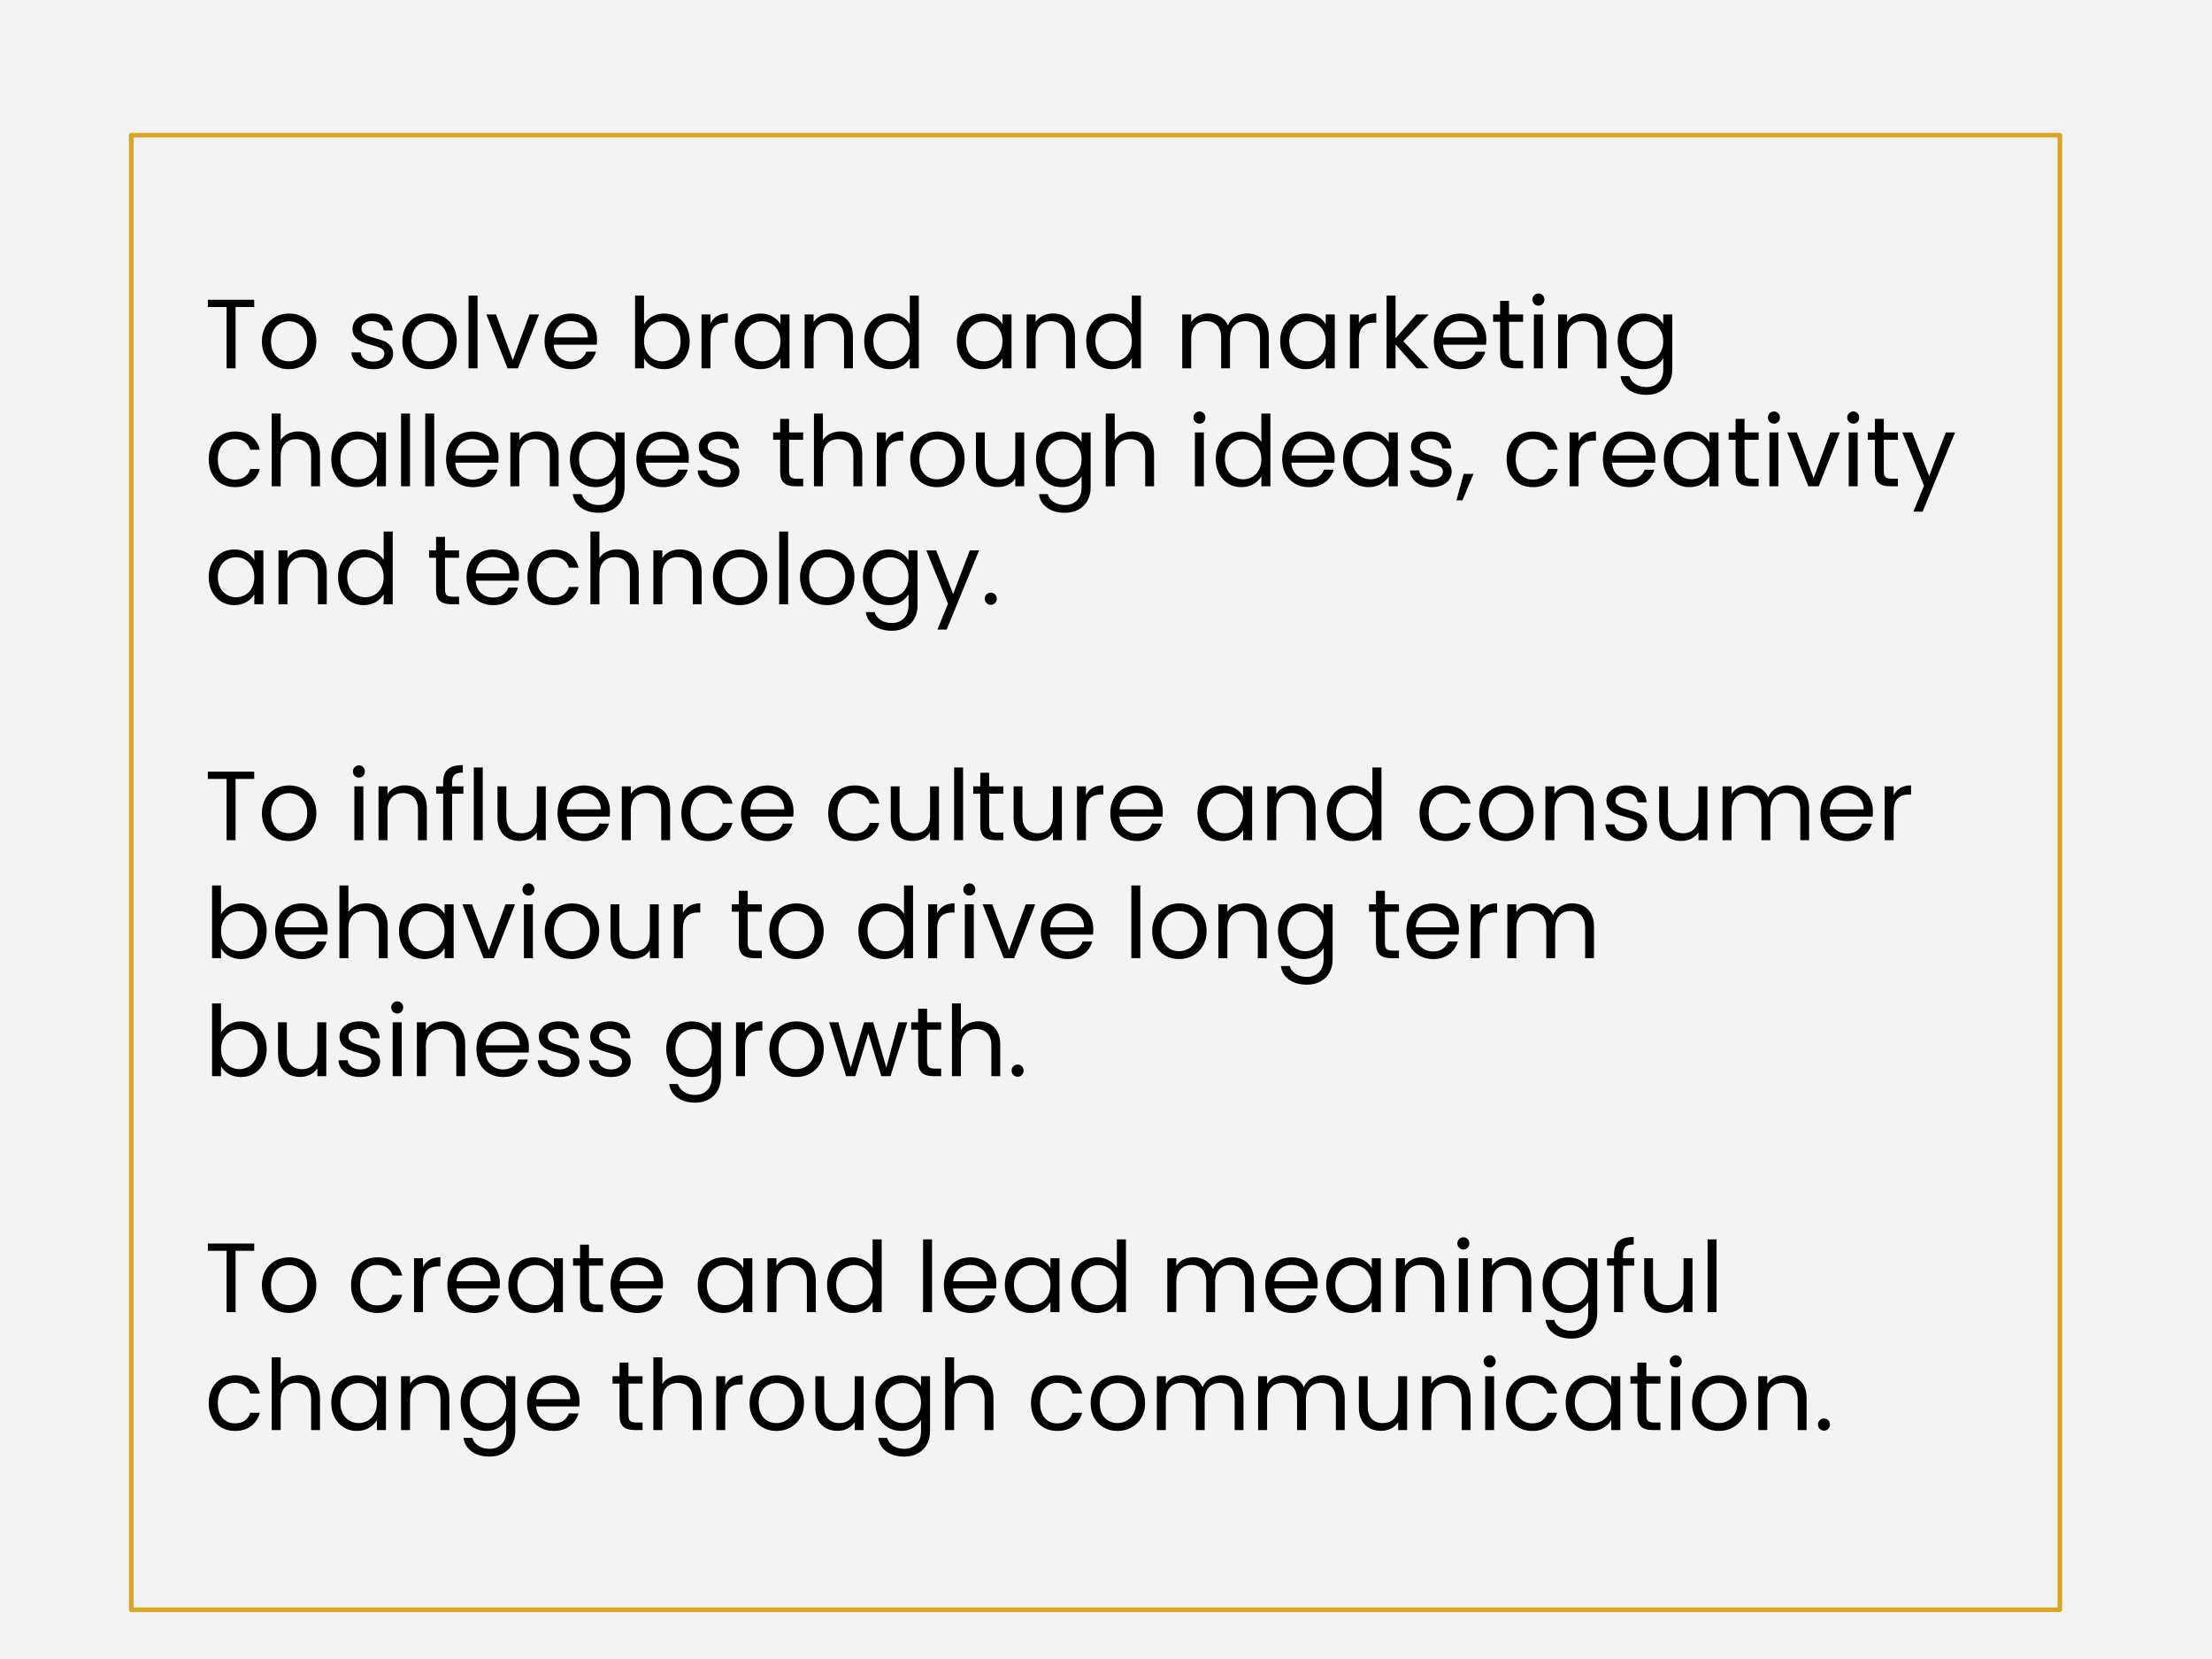 <svg version="1.1" viewBox="0.0 0.0 960.0 720.0" fill="none" stroke="none" stroke-linecap="square" stroke-miterlimit="10" xmlns:xlink="http://www.w3.org/1999/xlink" xmlns="http://www.w3.org/2000/svg"><rect x="0.0" y="0.0" width="960.0" height="720.0" fill="#808080" stroke="none"/><clipPath id="gf20a3c7c76_0_0.0"><path d="m0 0l960.0 0l0 720.0l-960.0 0l0 -720.0z" clip-rule="nonzero"/></clipPath><g clip-path="url(#gf20a3c7c76_0_0.0)"><path fill="#f3f3f3" d="m0 0l960.0 0l0 720.0l-960.0 0z" fill-rule="evenodd"/><path fill="#f3f3f3" d="m56.971 58.677l837.008 0l0 639.937l-837.008 0z" fill-rule="evenodd"/><path stroke="#daa520" stroke-width="2.0" stroke-linejoin="round" stroke-linecap="butt" d="m56.971 58.677l837.008 0l0 639.937l-837.008 0z" fill-rule="evenodd"/><path fill="#000000" d="m110.328 130.103l0 3.156l-8.094 0l0 26.578l-3.891 0l0 -26.578l-8.141 0l0 -3.156l20.125 0zm14.983 30.125q-3.297 0 -5.969 -1.5q-2.656 -1.5 -4.172 -4.25q-1.516 -2.75 -1.516 -6.375q0 -3.578 1.562 -6.328q1.562 -2.75 4.25 -4.219q2.688 -1.484 6.016 -1.484q3.328 0 6.016 1.484q2.688 1.469 4.234 4.203q1.562 2.719 1.562 6.344q0 3.625 -1.609 6.375q-1.594 2.75 -4.328 4.25q-2.719 1.5 -6.047 1.5zm0 -3.422q2.078 0 3.906 -0.969q1.844 -0.984 2.969 -2.953q1.141 -1.969 1.141 -4.781q0 -2.812 -1.109 -4.766q-1.109 -1.969 -2.906 -2.922q-1.781 -0.969 -3.875 -0.969q-2.141 0 -3.906 0.969q-1.766 0.953 -2.844 2.922q-1.062 1.953 -1.062 4.766q0 2.859 1.047 4.828q1.047 1.953 2.797 2.922q1.75 0.953 3.844 0.953zm36.767 3.422q-2.688 0 -4.828 -0.922q-2.125 -0.922 -3.375 -2.562q-1.234 -1.641 -1.359 -3.781l4.016 0q0.172 1.75 1.641 2.859q1.469 1.109 3.859 1.109q2.219 0 3.5 -0.969q1.281 -0.984 1.281 -2.484q0 -1.531 -1.375 -2.281q-1.359 -0.75 -4.219 -1.469q-2.594 -0.688 -4.25 -1.391q-1.641 -0.703 -2.812 -2.078q-1.172 -1.391 -1.172 -3.656q0 -1.797 1.062 -3.281q1.078 -1.5 3.031 -2.375q1.969 -0.875 4.484 -0.875q3.875 0 6.266 1.969q2.391 1.969 2.562 5.375l-3.875 0q-0.125 -1.828 -1.469 -2.938q-1.344 -1.109 -3.609 -1.109q-2.094 0 -3.328 0.891q-1.234 0.891 -1.234 2.344q0 1.156 0.734 1.906q0.75 0.734 1.875 1.188q1.141 0.453 3.141 1.0q2.516 0.688 4.094 1.344q1.578 0.656 2.703 1.984q1.141 1.328 1.188 3.453q0 1.922 -1.078 3.469q-1.062 1.531 -3.0 2.406q-1.938 0.875 -4.453 0.875zm24.188 0q-3.297 0 -5.969 -1.5q-2.656 -1.5 -4.172 -4.25q-1.516 -2.75 -1.516 -6.375q0 -3.578 1.562 -6.328q1.562 -2.75 4.25 -4.219q2.688 -1.484 6.016 -1.484q3.328 0 6.016 1.484q2.688 1.469 4.234 4.203q1.562 2.719 1.562 6.344q0 3.625 -1.609 6.375q-1.594 2.75 -4.328 4.25q-2.719 1.5 -6.047 1.5zm0 -3.422q2.078 0 3.906 -0.969q1.844 -0.984 2.969 -2.953q1.141 -1.969 1.141 -4.781q0 -2.812 -1.109 -4.766q-1.109 -1.969 -2.906 -2.922q-1.781 -0.969 -3.875 -0.969q-2.141 0 -3.906 0.969q-1.766 0.953 -2.844 2.922q-1.062 1.953 -1.062 4.766q0 2.859 1.047 4.828q1.047 1.953 2.797 2.922q1.75 0.953 3.844 0.953zm20.987 -28.531l0 31.562l-3.891 0l0 -31.562l3.891 0zm15.306 27.984l7.25 -19.797l4.141 0l-9.172 23.375l-4.516 0l-9.172 -23.375l4.172 0l7.297 19.797zm36.555 -9.0q0 1.109 -0.125 2.344l-18.687 0q0.219 3.453 2.375 5.391q2.156 1.938 5.219 1.938q2.516 0 4.203 -1.172q1.688 -1.172 2.375 -3.125l4.172 0q-0.938 3.359 -3.75 5.484q-2.812 2.109 -7.0 2.109q-3.328 0 -5.953 -1.5q-2.625 -1.5 -4.125 -4.25q-1.484 -2.75 -1.484 -6.375q0 -3.625 1.453 -6.344q1.453 -2.734 4.078 -4.203q2.625 -1.484 6.031 -1.484q3.328 0 5.891 1.453q2.562 1.453 3.937 4.0q1.391 2.531 1.391 5.734zm-4 -0.812q0 -2.219 -0.984 -3.812q-0.984 -1.609 -2.672 -2.438q-1.688 -0.828 -3.734 -0.828q-2.938 0 -5.016 1.875q-2.062 1.875 -2.359 5.203l14.766 0zm24.399 -5.641q1.188 -2.078 3.484 -3.406q2.312 -1.328 5.25 -1.328q3.156 0 5.672 1.5q2.516 1.484 3.969 4.203q1.453 2.703 1.453 6.297q0 3.531 -1.453 6.312q-1.453 2.766 -3.984 4.312q-2.531 1.531 -5.656 1.531q-3.031 0 -5.312 -1.328q-2.281 -1.328 -3.422 -3.375l0 4.312l-3.891 0l0 -31.562l3.891 0l0 12.531zm15.859 7.266q0 -2.656 -1.062 -4.609q-1.062 -1.969 -2.875 -2.984q-1.812 -1.031 -4.0 -1.031q-2.125 0 -3.938 1.047q-1.812 1.047 -2.906 3.031q-1.078 1.984 -1.078 4.578q0 2.656 1.078 4.641q1.094 1.969 2.906 3.016q1.812 1.047 3.938 1.047q2.188 0 4.0 -1.047q1.812 -1.047 2.875 -3.016q1.062 -1.984 1.062 -4.672zm12.976 -7.812q1.016 -2.0 2.906 -3.109q1.906 -1.109 4.641 -1.109l0 4.0l-1.031 0q-6.516 0 -6.516 7.078l0 12.719l-3.891 0l0 -23.375l3.891 0l0 3.797zm10.567 7.812q0 -3.594 1.453 -6.297q1.453 -2.719 3.984 -4.203q2.547 -1.5 5.656 -1.5q3.078 0 5.328 1.328q2.266 1.328 3.375 3.328l0 -4.266l3.922 0l0 23.375l-3.922 0l0 -4.344q-1.156 2.047 -3.438 3.391q-2.281 1.344 -5.312 1.344q-3.109 0 -5.625 -1.531q-2.516 -1.547 -3.969 -4.312q-1.453 -2.781 -1.453 -6.312zm19.797 0.031q0 -2.641 -1.062 -4.594q-1.062 -1.969 -2.875 -3.016q-1.812 -1.047 -4.0 -1.047q-2.172 0 -3.969 1.031q-1.781 1.016 -2.859 2.984q-1.062 1.953 -1.062 4.609q0 2.688 1.062 4.672q1.078 1.969 2.859 3.016q1.797 1.047 3.969 1.047q2.188 0 4.0 -1.047q1.812 -1.047 2.875 -3.016q1.062 -1.984 1.062 -4.641zm21.882 -12.062q4.266 0 6.906 2.578q2.656 2.578 2.656 7.438l0 13.781l-3.844 0l0 -13.219q0 -3.5 -1.75 -5.359q-1.75 -1.859 -4.781 -1.859q-3.062 0 -4.875 1.922q-1.812 1.922 -1.812 5.594l0 12.922l-3.891 0l0 -23.375l3.891 0l0 3.328q1.141 -1.797 3.125 -2.766q1.984 -0.984 4.375 -0.984zm14.456 12.031q0 -3.594 1.453 -6.297q1.453 -2.719 3.984 -4.203q2.547 -1.5 5.703 -1.5q2.734 0 5.078 1.266q2.344 1.25 3.578 3.312l0 -12.375l3.922 0l0 31.562l-3.922 0l0 -4.391q-1.156 2.094 -3.422 3.438q-2.25 1.344 -5.281 1.344q-3.109 0 -5.656 -1.531q-2.531 -1.547 -3.984 -4.312q-1.453 -2.781 -1.453 -6.312zm19.797 0.031q0 -2.641 -1.062 -4.594q-1.062 -1.969 -2.875 -3.016q-1.812 -1.047 -4.0 -1.047q-2.172 0 -3.969 1.031q-1.781 1.016 -2.859 2.984q-1.062 1.953 -1.062 4.609q0 2.688 1.062 4.672q1.078 1.969 2.859 3.016q1.797 1.047 3.969 1.047q2.188 0 4.0 -1.047q1.812 -1.047 2.875 -3.016q1.062 -1.984 1.062 -4.641zm20.428 -0.031q0 -3.594 1.453 -6.297q1.453 -2.719 3.984 -4.203q2.547 -1.5 5.656 -1.5q3.078 0 5.328 1.328q2.266 1.328 3.375 3.328l0 -4.266l3.922 0l0 23.375l-3.922 0l0 -4.344q-1.156 2.047 -3.438 3.391q-2.281 1.344 -5.312 1.344q-3.109 0 -5.625 -1.531q-2.516 -1.547 -3.969 -4.312q-1.453 -2.781 -1.453 -6.312zm19.797 0.031q0 -2.641 -1.062 -4.594q-1.062 -1.969 -2.875 -3.016q-1.812 -1.047 -4.0 -1.047q-2.172 0 -3.969 1.031q-1.781 1.016 -2.859 2.984q-1.062 1.953 -1.062 4.609q0 2.688 1.062 4.672q1.078 1.969 2.859 3.016q1.797 1.047 3.969 1.047q2.188 0 4.0 -1.047q1.812 -1.047 2.875 -3.016q1.062 -1.984 1.062 -4.641zm21.882 -12.062q4.266 0 6.906 2.578q2.656 2.578 2.656 7.438l0 13.781l-3.844 0l0 -13.219q0 -3.5 -1.75 -5.359q-1.75 -1.859 -4.781 -1.859q-3.062 0 -4.875 1.922q-1.812 1.922 -1.812 5.594l0 12.922l-3.891 0l0 -23.375l3.891 0l0 3.328q1.141 -1.797 3.125 -2.766q1.984 -0.984 4.375 -0.984zm14.456 12.031q0 -3.594 1.453 -6.297q1.453 -2.719 3.984 -4.203q2.547 -1.5 5.703 -1.5q2.734 0 5.078 1.266q2.344 1.25 3.578 3.312l0 -12.375l3.922 0l0 31.562l-3.922 0l0 -4.391q-1.156 2.094 -3.422 3.438q-2.25 1.344 -5.281 1.344q-3.109 0 -5.656 -1.531q-2.531 -1.547 -3.984 -4.312q-1.453 -2.781 -1.453 -6.312zm19.797 0.031q0 -2.641 -1.062 -4.594q-1.062 -1.969 -2.875 -3.016q-1.812 -1.047 -4.0 -1.047q-2.172 0 -3.969 1.031q-1.781 1.016 -2.859 2.984q-1.062 1.953 -1.062 4.609q0 2.688 1.062 4.672q1.078 1.969 2.859 3.016q1.797 1.047 3.969 1.047q2.188 0 4.0 -1.047q1.812 -1.047 2.875 -3.016q1.062 -1.984 1.062 -4.641zm49.99 -12.062q2.734 0 4.859 1.125q2.141 1.125 3.375 3.391q1.234 2.266 1.234 5.5l0 13.781l-3.828 0l0 -13.219q0 -3.5 -1.734 -5.359q-1.719 -1.859 -4.672 -1.859q-3.031 0 -4.828 1.953q-1.781 1.938 -1.781 5.609l0 12.875l-3.844 0l0 -13.219q0 -3.5 -1.734 -5.359q-1.719 -1.859 -4.656 -1.859q-3.031 0 -4.828 1.953q-1.781 1.938 -1.781 5.609l0 12.875l-3.891 0l0 -23.375l3.891 0l0 3.375q1.141 -1.844 3.078 -2.812q1.953 -0.984 4.297 -0.984q2.938 0 5.203 1.328q2.266 1.312 3.375 3.875q0.969 -2.484 3.234 -3.844q2.266 -1.359 5.031 -1.359zm14.373 12.031q0 -3.594 1.453 -6.297q1.453 -2.719 3.984 -4.203q2.547 -1.5 5.656 -1.5q3.078 0 5.328 1.328q2.266 1.328 3.375 3.328l0 -4.266l3.922 0l0 23.375l-3.922 0l0 -4.344q-1.156 2.047 -3.438 3.391q-2.281 1.344 -5.312 1.344q-3.109 0 -5.625 -1.531q-2.516 -1.547 -3.969 -4.312q-1.453 -2.781 -1.453 -6.312zm19.797 0.031q0 -2.641 -1.062 -4.594q-1.062 -1.969 -2.875 -3.016q-1.812 -1.047 -4.0 -1.047q-2.172 0 -3.969 1.031q-1.781 1.016 -2.859 2.984q-1.062 1.953 -1.062 4.609q0 2.688 1.062 4.672q1.078 1.969 2.859 3.016q1.797 1.047 3.969 1.047q2.188 0 4.0 -1.047q1.812 -1.047 2.875 -3.016q1.062 -1.984 1.062 -4.641zm14.382 -7.844q1.016 -2.0 2.906 -3.109q1.906 -1.109 4.641 -1.109l0 4.0l-1.031 0q-6.516 0 -6.516 7.078l0 12.719l-3.891 0l0 -23.375l3.891 0l0 3.797zm25.083 19.578l-9.172 -10.328l0 10.328l-3.891 0l0 -31.562l3.891 0l0 18.547l9.0 -10.359l5.406 0l-11.0 11.641l11.047 11.734l-5.281 0zm30.234 -12.578q0 1.109 -0.125 2.344l-18.688 0q0.219 3.453 2.375 5.391q2.156 1.938 5.219 1.938q2.516 0 4.203 -1.172q1.688 -1.172 2.375 -3.125l4.172 0q-0.938 3.359 -3.75 5.484q-2.812 2.109 -7.0 2.109q-3.328 0 -5.953 -1.5q-2.625 -1.5 -4.125 -4.25q-1.484 -2.75 -1.484 -6.375q0 -3.625 1.453 -6.344q1.453 -2.734 4.078 -4.203q2.625 -1.484 6.031 -1.484q3.328 0 5.891 1.453q2.562 1.453 3.938 4.0q1.391 2.531 1.391 5.734zm-4.0 -0.812q0 -2.219 -0.984 -3.812q-0.984 -1.609 -2.672 -2.438q-1.688 -0.828 -3.734 -0.828q-2.938 0 -5.016 1.875q-2.062 1.875 -2.359 5.203l14.766 0zm13.853 -6.781l0 13.781q0 1.703 0.719 2.406q0.734 0.703 2.531 0.703l2.859 0l0 3.281l-3.5 0q-3.25 0 -4.875 -1.484q-1.609 -1.5 -1.609 -4.906l0 -13.781l-3.031 0l0 -3.203l3.031 0l0 -5.891l3.875 0l0 5.891l6.109 0l0 3.203l-6.109 0zm12.808 -7.0q-1.109 0 -1.891 -0.766q-0.766 -0.766 -0.766 -1.875q0 -1.109 0.766 -1.875q0.781 -0.781 1.891 -0.781q1.062 0 1.797 0.781q0.75 0.766 0.75 1.875q0 1.109 -0.75 1.875q-0.734 0.766 -1.797 0.766zm1.875 3.797l0 23.375l-3.891 0l0 -23.375l3.891 0zm17.993 -0.422q4.266 0 6.906 2.578q2.656 2.578 2.656 7.438l0 13.781l-3.844 0l0 -13.219q0 -3.5 -1.75 -5.359q-1.75 -1.859 -4.781 -1.859q-3.062 0 -4.875 1.922q-1.812 1.922 -1.812 5.594l0 12.922l-3.891 0l0 -23.375l3.891 0l0 3.328q1.141 -1.797 3.125 -2.766q1.984 -0.984 4.375 -0.984zm25.55 0.031q3.031 0 5.312 1.328q2.281 1.328 3.391 3.328l0 -4.266l3.922 0l0 23.891q0 3.203 -1.359 5.688q-1.359 2.5 -3.906 3.906q-2.531 1.406 -5.906 1.406q-4.609 0 -7.688 -2.172q-3.062 -2.172 -3.609 -5.938l3.828 0q0.641 2.141 2.641 3.438q2.016 1.297 4.828 1.297q3.203 0 5.219 -2.0q2.031 -2.0 2.031 -5.625l0 -4.906q-1.156 2.047 -3.422 3.422q-2.25 1.359 -5.281 1.359q-3.109 0 -5.656 -1.531q-2.531 -1.547 -3.984 -4.312q-1.453 -2.781 -1.453 -6.312q0 -3.594 1.453 -6.297q1.453 -2.719 3.984 -4.203q2.547 -1.5 5.656 -1.5zm8.703 12.031q0 -2.641 -1.062 -4.594q-1.062 -1.969 -2.875 -3.016q-1.812 -1.047 -4.0 -1.047q-2.172 0 -3.969 1.031q-1.781 1.016 -2.859 2.984q-1.062 1.953 -1.062 4.609q0 2.688 1.062 4.672q1.078 1.969 2.859 3.016q1.797 1.047 3.969 1.047q2.188 0 4.0 -1.047q1.812 -1.047 2.875 -3.016q1.062 -1.984 1.062 -4.641z" fill-rule="nonzero"/><path fill="#000000" d="m90.578 199.303q0 -3.625 1.453 -6.328q1.453 -2.719 4.031 -4.203q2.578 -1.5 5.906 -1.5q4.312 0 7.109 2.094q2.797 2.094 3.688 5.797l-4.188 0q-0.594 -2.125 -2.328 -3.359q-1.719 -1.234 -4.281 -1.234q-3.328 0 -5.375 2.281q-2.047 2.281 -2.047 6.453q0 4.234 2.047 6.531q2.047 2.297 5.375 2.297q2.562 0 4.266 -1.188q1.703 -1.203 2.344 -3.406l4.188 0q-0.938 3.578 -3.75 5.734q-2.812 2.156 -7.047 2.156q-3.328 0 -5.906 -1.5q-2.578 -1.5 -4.031 -4.219q-1.453 -2.734 -1.453 -6.406zm38.955 -12.062q2.641 0 4.766 1.125q2.141 1.125 3.359 3.391q1.219 2.266 1.219 5.5l0 13.781l-3.844 0l0 -13.219q0 -3.5 -1.75 -5.359q-1.75 -1.859 -4.781 -1.859q-3.062 0 -4.875 1.922q-1.812 1.922 -1.812 5.594l0 12.922l-3.891 0l0 -31.562l3.891 0l0 11.516q1.141 -1.797 3.172 -2.766q2.031 -0.984 4.547 -0.984zm14.237 12.031q0 -3.594 1.453 -6.297q1.453 -2.719 3.984 -4.203q2.547 -1.5 5.656 -1.5q3.078 0 5.328 1.328q2.266 1.328 3.375 3.328l0 -4.266l3.922 0l0 23.375l-3.922 0l0 -4.344q-1.156 2.047 -3.438 3.391q-2.281 1.344 -5.312 1.344q-3.109 0 -5.625 -1.531q-2.516 -1.547 -3.969 -4.312q-1.453 -2.781 -1.453 -6.312zm19.797 0.031q0 -2.641 -1.062 -4.594q-1.062 -1.969 -2.875 -3.016q-1.812 -1.047 -4.0 -1.047q-2.172 0 -3.969 1.031q-1.781 1.016 -2.859 2.984q-1.062 1.953 -1.062 4.609q0 2.688 1.062 4.672q1.078 1.969 2.859 3.016q1.797 1.047 3.969 1.047q2.188 0 4.0 -1.047q1.812 -1.047 2.875 -3.016q1.062 -1.984 1.062 -4.641zm14.382 -19.828l0 31.562l-3.891 0l0 -31.562l3.891 0zm10.493 0l0 31.562l-3.891 0l0 -31.562l3.891 0zm27.931 18.984q0 1.109 -0.125 2.344l-18.688 0q0.219 3.453 2.375 5.391q2.156 1.938 5.219 1.938q2.516 0 4.203 -1.172q1.688 -1.172 2.375 -3.125l4.172 0q-0.938 3.359 -3.75 5.484q-2.812 2.109 -7.0 2.109q-3.328 0 -5.953 -1.5q-2.625 -1.5 -4.125 -4.25q-1.484 -2.75 -1.484 -6.375q0 -3.625 1.453 -6.344q1.453 -2.734 4.078 -4.203q2.625 -1.484 6.031 -1.484q3.328 0 5.891 1.453q2.562 1.453 3.938 4.0q1.391 2.531 1.391 5.734zm-4.0 -0.812q0 -2.219 -0.984 -3.812q-0.984 -1.609 -2.672 -2.438q-1.688 -0.828 -3.734 -0.828q-2.938 0 -5.016 1.875q-2.062 1.875 -2.359 5.203l14.766 0zm20.509 -10.406q4.266 0 6.906 2.578q2.656 2.578 2.656 7.438l0 13.781l-3.844 0l0 -13.219q0 -3.5 -1.75 -5.359q-1.75 -1.859 -4.781 -1.859q-3.062 0 -4.875 1.922q-1.812 1.922 -1.812 5.594l0 12.922l-3.891 0l0 -23.375l3.891 0l0 3.328q1.141 -1.797 3.125 -2.766q1.984 -0.984 4.375 -0.984zm25.55 0.031q3.031 0 5.312 1.328q2.281 1.328 3.391 3.328l0 -4.266l3.922 0l0 23.891q0 3.203 -1.359 5.688q-1.359 2.5 -3.906 3.906q-2.531 1.406 -5.906 1.406q-4.609 0 -7.687 -2.172q-3.062 -2.172 -3.609 -5.938l3.828 0q0.641 2.141 2.641 3.438q2.016 1.297 4.828 1.297q3.203 0 5.219 -2.0q2.031 -2.0 2.031 -5.625l0 -4.906q-1.156 2.047 -3.422 3.422q-2.25 1.359 -5.281 1.359q-3.109 0 -5.656 -1.531q-2.531 -1.547 -3.984 -4.312q-1.453 -2.781 -1.453 -6.312q0 -3.594 1.453 -6.297q1.453 -2.719 3.984 -4.203q2.547 -1.5 5.656 -1.5zm8.703 12.031q0 -2.641 -1.062 -4.594q-1.062 -1.969 -2.875 -3.016q-1.812 -1.047 -4.0 -1.047q-2.172 0 -3.969 1.031q-1.781 1.016 -2.859 2.984q-1.062 1.953 -1.062 4.609q0 2.688 1.062 4.672q1.078 1.969 2.859 3.016q1.797 1.047 3.969 1.047q2.188 0 4.0 -1.047q1.812 -1.047 2.875 -3.016q1.062 -1.984 1.062 -4.641zm31.82 -0.844q0 1.109 -0.125 2.344l-18.688 0q0.219 3.453 2.375 5.391q2.156 1.938 5.219 1.938q2.516 0 4.203 -1.172q1.688 -1.172 2.375 -3.125l4.172 0q-0.938 3.359 -3.75 5.484q-2.812 2.109 -7.0 2.109q-3.328 0 -5.953 -1.5q-2.625 -1.5 -4.125 -4.25q-1.484 -2.75 -1.484 -6.375q0 -3.625 1.453 -6.344q1.453 -2.734 4.078 -4.203q2.625 -1.484 6.031 -1.484q3.328 0 5.891 1.453q2.562 1.453 3.938 4.0q1.391 2.531 1.391 5.734zm-4.0 -0.812q0 -2.219 -0.984 -3.812q-0.984 -1.609 -2.672 -2.438q-1.688 -0.828 -3.734 -0.828q-2.938 0 -5.016 1.875q-2.062 1.875 -2.359 5.203l14.766 0zm17.4 13.781q-2.688 0 -4.828 -0.922q-2.125 -0.922 -3.375 -2.562q-1.234 -1.641 -1.359 -3.781l4.016 0q0.172 1.75 1.641 2.859q1.469 1.109 3.859 1.109q2.219 0 3.5 -0.969q1.281 -0.984 1.281 -2.484q0 -1.531 -1.375 -2.281q-1.359 -0.75 -4.219 -1.469q-2.594 -0.688 -4.25 -1.391q-1.641 -0.703 -2.812 -2.078q-1.172 -1.391 -1.172 -3.656q0 -1.797 1.062 -3.281q1.078 -1.5 3.031 -2.375q1.969 -0.875 4.484 -0.875q3.875 0 6.266 1.969q2.391 1.969 2.562 5.375l-3.875 0q-0.125 -1.828 -1.469 -2.938q-1.344 -1.109 -3.609 -1.109q-2.094 0 -3.328 0.891q-1.234 0.891 -1.234 2.344q0 1.156 0.734 1.906q0.75 0.734 1.875 1.188q1.141 0.453 3.141 1.0q2.516 0.688 4.094 1.344q1.578 0.656 2.703 1.984q1.141 1.328 1.188 3.453q0 1.922 -1.078 3.469q-1.062 1.531 -3.0 2.406q-1.938 0.875 -4.453 0.875zm30.109 -20.562l0 13.781q0 1.703 0.719 2.406q0.734 0.703 2.531 0.703l2.859 0l0 3.281l-3.5 0q-3.25 0 -4.875 -1.484q-1.609 -1.5 -1.609 -4.906l0 -13.781l-3.031 0l0 -3.203l3.031 0l0 -5.891l3.875 0l0 5.891l6.109 0l0 3.203l-6.109 0zm22.402 -3.625q2.641 0 4.766 1.125q2.141 1.125 3.359 3.391q1.219 2.266 1.219 5.5l0 13.781l-3.844 0l0 -13.219q0 -3.5 -1.75 -5.359q-1.75 -1.859 -4.781 -1.859q-3.062 0 -4.875 1.922q-1.812 1.922 -1.812 5.594l0 12.922l-3.891 0l0 -31.562l3.891 0l0 11.516q1.141 -1.797 3.172 -2.766q2.031 -0.984 4.547 -0.984zm19.581 4.219q1.016 -2.0 2.906 -3.109q1.906 -1.109 4.641 -1.109l0 4.0l-1.031 0q-6.516 0 -6.516 7.078l0 12.719l-3.891 0l0 -23.375l3.891 0l0 3.797zm22.223 19.969q-3.297 0 -5.969 -1.5q-2.656 -1.5 -4.172 -4.25q-1.516 -2.75 -1.516 -6.375q0 -3.578 1.562 -6.328q1.562 -2.75 4.25 -4.219q2.688 -1.484 6.016 -1.484q3.328 0 6.016 1.484q2.688 1.469 4.234 4.203q1.562 2.719 1.562 6.344q0 3.625 -1.609 6.375q-1.594 2.75 -4.328 4.25q-2.719 1.5 -6.047 1.5zm0 -3.422q2.078 0 3.906 -0.969q1.844 -0.984 2.969 -2.953q1.141 -1.969 1.141 -4.781q0 -2.812 -1.109 -4.766q-1.109 -1.969 -2.906 -2.922q-1.781 -0.969 -3.875 -0.969q-2.141 0 -3.906 0.969q-1.766 0.953 -2.844 2.922q-1.062 1.953 -1.062 4.766q0 2.859 1.047 4.828q1.047 1.953 2.797 2.922q1.75 0.953 3.844 0.953zm37.831 -20.344l0 23.375l-3.875 0l0 -3.453q-1.109 1.797 -3.094 2.797q-1.984 1.0 -4.375 1.0q-2.734 0 -4.906 -1.125q-2.172 -1.141 -3.438 -3.391q-1.25 -2.266 -1.25 -5.516l0 -13.688l3.828 0l0 13.188q0 3.453 1.75 5.312q1.75 1.844 4.781 1.844q3.109 0 4.906 -1.922q1.797 -1.922 1.797 -5.578l0 -12.844l3.875 0zm16.206 -0.391q3.031 0 5.312 1.328q2.281 1.328 3.391 3.328l0 -4.266l3.922 0l0 23.891q0 3.203 -1.359 5.688q-1.359 2.5 -3.906 3.906q-2.531 1.406 -5.906 1.406q-4.609 0 -7.688 -2.172q-3.062 -2.172 -3.609 -5.938l3.828 0q0.641 2.141 2.641 3.438q2.016 1.297 4.828 1.297q3.203 0 5.219 -2.0q2.031 -2.0 2.031 -5.625l0 -4.906q-1.156 2.047 -3.422 3.422q-2.25 1.359 -5.281 1.359q-3.109 0 -5.656 -1.531q-2.531 -1.547 -3.984 -4.312q-1.453 -2.781 -1.453 -6.312q0 -3.594 1.453 -6.297q1.453 -2.719 3.984 -4.203q2.547 -1.5 5.656 -1.5zm8.703 12.031q0 -2.641 -1.062 -4.594q-1.062 -1.969 -2.875 -3.016q-1.812 -1.047 -4.0 -1.047q-2.172 0 -3.969 1.031q-1.781 1.016 -2.859 2.984q-1.062 1.953 -1.062 4.609q0 2.688 1.062 4.672q1.078 1.969 2.859 3.016q1.797 1.047 3.969 1.047q2.188 0 4.0 -1.047q1.812 -1.047 2.875 -3.016q1.062 -1.984 1.062 -4.641zm22.101 -12.062q2.641 0 4.766 1.125q2.141 1.125 3.359 3.391q1.219 2.266 1.219 5.5l0 13.781l-3.844 0l0 -13.219q0 -3.5 -1.75 -5.359q-1.75 -1.859 -4.781 -1.859q-3.062 0 -4.875 1.922q-1.812 1.922 -1.812 5.594l0 12.922l-3.891 0l0 -31.562l3.891 0l0 11.516q1.141 -1.797 3.172 -2.766q2.031 -0.984 4.547 -0.984zm29.095 -3.375q-1.109 0 -1.891 -0.766q-0.766 -0.766 -0.766 -1.875q0 -1.109 0.766 -1.875q0.781 -0.781 1.891 -0.781q1.062 0 1.797 0.781q0.75 0.766 0.75 1.875q0 1.109 -0.75 1.875q-0.734 0.766 -1.797 0.766zm1.875 3.797l0 23.375l-3.891 0l0 -23.375l3.891 0zm5.15 11.609q0 -3.594 1.453 -6.297q1.453 -2.719 3.984 -4.203q2.547 -1.5 5.703 -1.5q2.734 0 5.078 1.266q2.344 1.25 3.578 3.312l0 -12.375l3.922 0l0 31.562l-3.922 0l0 -4.391q-1.156 2.094 -3.422 3.438q-2.25 1.344 -5.281 1.344q-3.109 0 -5.656 -1.531q-2.531 -1.547 -3.984 -4.312q-1.453 -2.781 -1.453 -6.312zm19.797 0.031q0 -2.641 -1.062 -4.594q-1.062 -1.969 -2.875 -3.016q-1.812 -1.047 -4.0 -1.047q-2.172 0 -3.969 1.031q-1.781 1.016 -2.859 2.984q-1.062 1.953 -1.062 4.609q0 2.688 1.062 4.672q1.078 1.969 2.859 3.016q1.797 1.047 3.969 1.047q2.188 0 4.0 -1.047q1.812 -1.047 2.875 -3.016q1.062 -1.984 1.062 -4.641zm31.82 -0.844q0 1.109 -0.125 2.344l-18.688 0q0.219 3.453 2.375 5.391q2.156 1.938 5.219 1.938q2.516 0 4.203 -1.172q1.688 -1.172 2.375 -3.125l4.172 0q-0.938 3.359 -3.75 5.484q-2.812 2.109 -7.0 2.109q-3.328 0 -5.953 -1.5q-2.625 -1.5 -4.125 -4.25q-1.484 -2.75 -1.484 -6.375q0 -3.625 1.453 -6.344q1.453 -2.734 4.078 -4.203q2.625 -1.484 6.031 -1.484q3.328 0 5.891 1.453q2.562 1.453 3.938 4.0q1.391 2.531 1.391 5.734zm-4.0 -0.812q0 -2.219 -0.984 -3.812q-0.984 -1.609 -2.672 -2.438q-1.688 -0.828 -3.734 -0.828q-2.938 0 -5.016 1.875q-2.062 1.875 -2.359 5.203l14.766 0zm7.666 1.625q0 -3.594 1.453 -6.297q1.453 -2.719 3.984 -4.203q2.547 -1.5 5.656 -1.5q3.078 0 5.328 1.328q2.266 1.328 3.375 3.328l0 -4.266l3.922 0l0 23.375l-3.922 0l0 -4.344q-1.156 2.047 -3.438 3.391q-2.281 1.344 -5.312 1.344q-3.109 0 -5.625 -1.531q-2.516 -1.547 -3.969 -4.312q-1.453 -2.781 -1.453 -6.312zm19.797 0.031q0 -2.641 -1.062 -4.594q-1.062 -1.969 -2.875 -3.016q-1.812 -1.047 -4.0 -1.047q-2.172 0 -3.969 1.031q-1.781 1.016 -2.859 2.984q-1.062 1.953 -1.062 4.609q0 2.688 1.062 4.672q1.078 1.969 2.859 3.016q1.797 1.047 3.969 1.047q2.188 0 4.0 -1.047q1.812 -1.047 2.875 -3.016q1.062 -1.984 1.062 -4.641zm18.773 12.125q-2.688 0 -4.828 -0.922q-2.125 -0.922 -3.375 -2.562q-1.234 -1.641 -1.359 -3.781l4.016 0q0.172 1.75 1.641 2.859q1.469 1.109 3.859 1.109q2.219 0 3.5 -0.969q1.281 -0.984 1.281 -2.484q0 -1.531 -1.375 -2.281q-1.359 -0.75 -4.219 -1.469q-2.594 -0.688 -4.25 -1.391q-1.641 -0.703 -2.812 -2.078q-1.172 -1.391 -1.172 -3.656q0 -1.797 1.062 -3.281q1.078 -1.5 3.031 -2.375q1.969 -0.875 4.484 -0.875q3.875 0 6.266 1.969q2.391 1.969 2.562 5.375l-3.875 0q-0.125 -1.828 -1.469 -2.938q-1.344 -1.109 -3.609 -1.109q-2.094 0 -3.328 0.891q-1.234 0.891 -1.234 2.344q0 1.156 0.734 1.906q0.75 0.734 1.875 1.188q1.141 0.453 3.141 1.0q2.516 0.688 4.094 1.344q1.578 0.656 2.703 1.984q1.141 1.328 1.188 3.453q0 1.922 -1.078 3.469q-1.062 1.531 -3.0 2.406q-1.938 0.875 -4.453 0.875zm18.001 -5.766l-4.781 11.469l-2.594 0l3.109 -11.469l4.266 0zm14.366 -6.359q0 -3.625 1.453 -6.328q1.453 -2.719 4.031 -4.203q2.578 -1.5 5.906 -1.5q4.312 0 7.109 2.094q2.797 2.094 3.688 5.797l-4.188 0q-0.594 -2.125 -2.328 -3.359q-1.719 -1.234 -4.281 -1.234q-3.328 0 -5.375 2.281q-2.047 2.281 -2.047 6.453q0 4.234 2.047 6.531q2.047 2.297 5.375 2.297q2.562 0 4.266 -1.188q1.703 -1.203 2.344 -3.406l4.188 0q-0.938 3.578 -3.75 5.734q-2.812 2.156 -7.047 2.156q-3.328 0 -5.906 -1.5q-2.578 -1.5 -4.031 -4.219q-1.453 -2.734 -1.453 -6.406zm31.236 -7.844q1.016 -2.0 2.906 -3.109q1.906 -1.109 4.641 -1.109l0 4.0l-1.031 0q-6.516 0 -6.516 7.078l0 12.719l-3.891 0l0 -23.375l3.891 0l0 3.797zm33.348 7.0q0 1.109 -0.125 2.344l-18.688 0q0.219 3.453 2.375 5.391q2.156 1.938 5.219 1.938q2.516 0 4.203 -1.172q1.688 -1.172 2.375 -3.125l4.172 0q-0.938 3.359 -3.75 5.484q-2.812 2.109 -7.0 2.109q-3.328 0 -5.953 -1.5q-2.625 -1.5 -4.125 -4.25q-1.484 -2.75 -1.484 -6.375q0 -3.625 1.453 -6.344q1.453 -2.734 4.078 -4.203q2.625 -1.484 6.031 -1.484q3.328 0 5.891 1.453q2.562 1.453 3.938 4.0q1.391 2.531 1.391 5.734zm-4.0 -0.812q0 -2.219 -0.984 -3.812q-0.984 -1.609 -2.672 -2.438q-1.688 -0.828 -3.734 -0.828q-2.938 0 -5.016 1.875q-2.062 1.875 -2.359 5.203l14.766 0zm7.666 1.625q0 -3.594 1.453 -6.297q1.453 -2.719 3.984 -4.203q2.547 -1.5 5.656 -1.5q3.078 0 5.328 1.328q2.266 1.328 3.375 3.328l0 -4.266l3.922 0l0 23.375l-3.922 0l0 -4.344q-1.156 2.047 -3.438 3.391q-2.281 1.344 -5.312 1.344q-3.109 0 -5.625 -1.531q-2.516 -1.547 -3.969 -4.312q-1.453 -2.781 -1.453 -6.312zm19.797 0.031q0 -2.641 -1.062 -4.594q-1.062 -1.969 -2.875 -3.016q-1.812 -1.047 -4.0 -1.047q-2.172 0 -3.969 1.031q-1.781 1.016 -2.859 2.984q-1.062 1.953 -1.062 4.609q0 2.688 1.062 4.672q1.078 1.969 2.859 3.016q1.797 1.047 3.969 1.047q2.188 0 4.0 -1.047q1.812 -1.047 2.875 -3.016q1.062 -1.984 1.062 -4.641zm15.226 -8.438l0 13.781q0 1.703 0.719 2.406q0.734 0.703 2.531 0.703l2.859 0l0 3.281l-3.5 0q-3.25 0 -4.875 -1.484q-1.609 -1.5 -1.609 -4.906l0 -13.781l-3.031 0l0 -3.203l3.031 0l0 -5.891l3.875 0l0 5.891l6.109 0l0 3.203l-6.109 0zm12.808 -7.0q-1.109 0 -1.891 -0.766q-0.766 -0.766 -0.766 -1.875q0 -1.109 0.766 -1.875q0.781 -0.781 1.891 -0.781q1.062 0 1.797 0.781q0.75 0.766 0.75 1.875q0 1.109 -0.75 1.875q-0.734 0.766 -1.797 0.766zm1.875 3.797l0 23.375l-3.891 0l0 -23.375l3.891 0zm15.306 19.797l7.25 -19.797l4.141 0l-9.172 23.375l-4.516 0l-9.172 -23.375l4.172 0l7.297 19.797zm17.243 -23.594q-1.109 0 -1.891 -0.766q-0.766 -0.766 -0.766 -1.875q0 -1.109 0.766 -1.875q0.781 -0.781 1.891 -0.781q1.062 0 1.797 0.781q0.75 0.766 0.75 1.875q0 1.109 -0.75 1.875q-0.734 0.766 -1.797 0.766zm1.875 3.797l0 23.375l-3.891 0l0 -23.375l3.891 0zm11.337 3.203l0 13.781q0 1.703 0.719 2.406q0.734 0.703 2.531 0.703l2.859 0l0 3.281l-3.5 0q-3.25 0 -4.875 -1.484q-1.609 -1.5 -1.609 -4.906l0 -13.781l-3.031 0l0 -3.203l3.031 0l0 -5.891l3.875 0l0 5.891l6.109 0l0 3.203l-6.109 0zm30.933 -3.203l-14.078 34.375l-4.016 0l4.609 -11.25l-9.422 -23.125l4.297 0l7.344 18.938l7.25 -18.938l4.016 0z" fill-rule="nonzero"/><path fill="#000000" d="m90.578 250.472q0 -3.594 1.453 -6.297q1.453 -2.719 3.984 -4.203q2.547 -1.5 5.656 -1.5q3.078 0 5.328 1.328q2.266 1.328 3.375 3.328l0 -4.266l3.922 0l0 23.375l-3.922 0l0 -4.344q-1.156 2.047 -3.438 3.391q-2.281 1.344 -5.312 1.344q-3.109 0 -5.625 -1.531q-2.516 -1.547 -3.969 -4.312q-1.453 -2.781 -1.453 -6.312zm19.797 0.031q0 -2.641 -1.062 -4.594q-1.062 -1.969 -2.875 -3.016q-1.812 -1.047 -4.0 -1.047q-2.172 0 -3.969 1.031q-1.781 1.016 -2.859 2.984q-1.062 1.953 -1.062 4.609q0 2.688 1.062 4.672q1.078 1.969 2.859 3.016q1.797 1.047 3.969 1.047q2.188 0 4.0 -1.047q1.812 -1.047 2.875 -3.016q1.062 -1.984 1.062 -4.641zm21.882 -12.062q4.266 0 6.906 2.578q2.656 2.578 2.656 7.438l0 13.781l-3.844 0l0 -13.219q0 -3.5 -1.75 -5.359q-1.75 -1.859 -4.781 -1.859q-3.062 0 -4.875 1.922q-1.812 1.922 -1.812 5.594l0 12.922l-3.891 0l0 -23.375l3.891 0l0 3.328q1.141 -1.797 3.125 -2.766q1.984 -0.984 4.375 -0.984zm14.456 12.031q0 -3.594 1.453 -6.297q1.453 -2.719 3.984 -4.203q2.547 -1.5 5.703 -1.5q2.734 0 5.078 1.266q2.344 1.25 3.578 3.312l0 -12.375l3.922 0l0 31.562l-3.922 0l0 -4.391q-1.156 2.094 -3.422 3.438q-2.25 1.344 -5.281 1.344q-3.109 0 -5.656 -1.531q-2.531 -1.547 -3.984 -4.312q-1.453 -2.781 -1.453 -6.312zm19.797 0.031q0 -2.641 -1.062 -4.594q-1.062 -1.969 -2.875 -3.016q-1.812 -1.047 -4.0 -1.047q-2.172 0 -3.969 1.031q-1.781 1.016 -2.859 2.984q-1.062 1.953 -1.062 4.609q0 2.688 1.062 4.672q1.078 1.969 2.859 3.016q1.797 1.047 3.969 1.047q2.188 0 4.0 -1.047q1.812 -1.047 2.875 -3.016q1.062 -1.984 1.062 -4.641zm26.615 -8.438l0 13.781q0 1.703 0.719 2.406q0.734 0.703 2.531 0.703l2.859 0l0 3.281l-3.5 0q-3.25 0 -4.875 -1.484q-1.609 -1.5 -1.609 -4.906l0 -13.781l-3.031 0l0 -3.203l3.031 0l0 -5.891l3.875 0l0 5.891l6.109 0l0 3.203l-6.109 0zm32.121 7.594q0 1.109 -0.125 2.344l-18.688 0q0.219 3.453 2.375 5.391q2.156 1.938 5.219 1.938q2.516 0 4.203 -1.172q1.688 -1.172 2.375 -3.125l4.172 0q-0.938 3.359 -3.75 5.484q-2.812 2.109 -7.0 2.109q-3.328 0 -5.953 -1.5q-2.625 -1.5 -4.125 -4.25q-1.484 -2.75 -1.484 -6.375q0 -3.625 1.453 -6.344q1.453 -2.734 4.078 -4.203q2.625 -1.484 6.031 -1.484q3.328 0 5.891 1.453q2.562 1.453 3.938 4.0q1.391 2.531 1.391 5.734zm-4.0 -0.812q0 -2.219 -0.984 -3.812q-0.984 -1.609 -2.672 -2.438q-1.688 -0.828 -3.734 -0.828q-2.938 0 -5.016 1.875q-2.062 1.875 -2.359 5.203l14.766 0zm7.666 1.656q0 -3.625 1.453 -6.328q1.453 -2.719 4.031 -4.203q2.578 -1.5 5.906 -1.5q4.312 0 7.109 2.094q2.797 2.094 3.688 5.797l-4.188 0q-0.594 -2.125 -2.328 -3.359q-1.719 -1.234 -4.281 -1.234q-3.328 0 -5.375 2.281q-2.047 2.281 -2.047 6.453q0 4.234 2.047 6.531q2.047 2.297 5.375 2.297q2.562 0 4.266 -1.188q1.703 -1.203 2.344 -3.406l4.188 0q-0.938 3.578 -3.75 5.734q-2.812 2.156 -7.047 2.156q-3.328 0 -5.906 -1.5q-2.578 -1.5 -4.031 -4.219q-1.453 -2.734 -1.453 -6.406zm38.955 -12.062q2.641 0 4.766 1.125q2.141 1.125 3.359 3.391q1.219 2.266 1.219 5.5l0 13.781l-3.844 0l0 -13.219q0 -3.5 -1.75 -5.359q-1.75 -1.859 -4.781 -1.859q-3.062 0 -4.875 1.922q-1.812 1.922 -1.812 5.594l0 12.922l-3.891 0l0 -31.562l3.891 0l0 11.516q1.141 -1.797 3.172 -2.766q2.031 -0.984 4.547 -0.984zm27.081 0q4.266 0 6.906 2.578q2.656 2.578 2.656 7.438l0 13.781l-3.844 0l0 -13.219q0 -3.5 -1.75 -5.359q-1.75 -1.859 -4.781 -1.859q-3.062 0 -4.875 1.922q-1.812 1.922 -1.812 5.594l0 12.922l-3.891 0l0 -23.375l3.891 0l0 3.328q1.141 -1.797 3.125 -2.766q1.984 -0.984 4.375 -0.984zm26.112 24.187q-3.297 0 -5.969 -1.5q-2.656 -1.5 -4.172 -4.25q-1.516 -2.75 -1.516 -6.375q0 -3.578 1.562 -6.328q1.562 -2.75 4.25 -4.219q2.688 -1.484 6.016 -1.484q3.328 0 6.016 1.484q2.688 1.469 4.234 4.203q1.562 2.719 1.562 6.344q0 3.625 -1.609 6.375q-1.594 2.75 -4.328 4.25q-2.719 1.5 -6.047 1.5zm0 -3.422q2.078 0 3.906 -0.969q1.844 -0.984 2.969 -2.953q1.141 -1.969 1.141 -4.781q0 -2.812 -1.109 -4.766q-1.109 -1.969 -2.906 -2.922q-1.781 -0.969 -3.875 -0.969q-2.141 0 -3.906 0.969q-1.766 0.953 -2.844 2.922q-1.062 1.953 -1.062 4.766q0 2.859 1.047 4.828q1.047 1.953 2.797 2.922q1.75 0.953 3.844 0.953zm20.987 -28.531l0 31.562l-3.891 0l0 -31.562l3.891 0zm16.806 31.953q-3.297 0 -5.969 -1.5q-2.656 -1.5 -4.172 -4.25q-1.516 -2.75 -1.516 -6.375q0 -3.578 1.562 -6.328q1.562 -2.75 4.25 -4.219q2.688 -1.484 6.016 -1.484q3.328 0 6.016 1.484q2.688 1.469 4.234 4.203q1.562 2.719 1.562 6.344q0 3.625 -1.609 6.375q-1.594 2.75 -4.328 4.25q-2.719 1.5 -6.047 1.5zm0 -3.422q2.078 0 3.906 -0.969q1.844 -0.984 2.969 -2.953q1.141 -1.969 1.141 -4.781q0 -2.812 -1.109 -4.766q-1.109 -1.969 -2.906 -2.922q-1.781 -0.969 -3.875 -0.969q-2.141 0 -3.906 0.969q-1.766 0.953 -2.844 2.922q-1.062 1.953 -1.062 4.766q0 2.859 1.047 4.828q1.047 1.953 2.797 2.922q1.75 0.953 3.844 0.953zm26.737 -20.734q3.031 0 5.312 1.328q2.281 1.328 3.391 3.328l0 -4.266l3.922 0l0 23.891q0 3.203 -1.359 5.688q-1.359 2.5 -3.906 3.906q-2.531 1.406 -5.906 1.406q-4.609 0 -7.688 -2.172q-3.062 -2.172 -3.609 -5.938l3.828 0q0.641 2.141 2.641 3.438q2.016 1.297 4.828 1.297q3.203 0 5.219 -2.0q2.031 -2.0 2.031 -5.625l0 -4.906q-1.156 2.047 -3.422 3.422q-2.25 1.359 -5.281 1.359q-3.109 0 -5.656 -1.531q-2.531 -1.547 -3.984 -4.312q-1.453 -2.781 -1.453 -6.312q0 -3.594 1.453 -6.297q1.453 -2.719 3.984 -4.203q2.547 -1.5 5.656 -1.5zm8.703 12.031q0 -2.641 -1.062 -4.594q-1.062 -1.969 -2.875 -3.016q-1.812 -1.047 -4.0 -1.047q-2.172 0 -3.969 1.031q-1.781 1.016 -2.859 2.984q-1.062 1.953 -1.062 4.609q0 2.688 1.062 4.672q1.078 1.969 2.859 3.016q1.797 1.047 3.969 1.047q2.188 0 4.0 -1.047q1.812 -1.047 2.875 -3.016q1.062 -1.984 1.062 -4.641zm30.632 -11.641l-14.078 34.375l-4.016 0l4.609 -11.25l-9.422 -23.125l4.297 0l7.344 18.937l7.25 -18.937l4.016 0zm5.109 23.625q-1.109 0 -1.875 -0.766q-0.766 -0.766 -0.766 -1.875q0 -1.109 0.766 -1.875q0.766 -0.766 1.875 -0.766q1.078 0 1.812 0.766q0.75 0.766 0.75 1.875q0 1.109 -0.75 1.875q-0.734 0.766 -1.812 0.766z" fill-rule="nonzero"/><path fill="#000000" d="m110.328 334.903l0 3.156l-8.094 0l0 26.578l-3.891 0l0 -26.578l-8.141 0l0 -3.156l20.125 0zm14.983 30.125q-3.297 0 -5.969 -1.5q-2.656 -1.5 -4.172 -4.25q-1.516 -2.75 -1.516 -6.375q0 -3.578 1.562 -6.328q1.562 -2.75 4.25 -4.219q2.688 -1.484 6.016 -1.484q3.328 0 6.016 1.484q2.688 1.469 4.234 4.203q1.562 2.719 1.562 6.344q0 3.625 -1.609 6.375q-1.594 2.75 -4.328 4.25q-2.719 1.5 -6.047 1.5zm0 -3.422q2.078 0 3.906 -0.969q1.844 -0.984 2.969 -2.953q1.141 -1.969 1.141 -4.781q0 -2.812 -1.109 -4.766q-1.109 -1.969 -2.906 -2.922q-1.781 -0.969 -3.875 -0.969q-2.141 0 -3.906 0.969q-1.766 0.953 -2.844 2.922q-1.062 1.953 -1.062 4.766q0 2.859 1.047 4.828q1.047 1.953 2.797 2.922q1.75 0.953 3.844 0.953zm30.502 -24.141q-1.109 0 -1.891 -0.766q-0.766 -0.766 -0.766 -1.875q0 -1.109 0.766 -1.875q0.781 -0.781 1.891 -0.781q1.062 0 1.797 0.781q0.75 0.766 0.75 1.875q0 1.109 -0.75 1.875q-0.734 0.766 -1.797 0.766zm1.875 3.797l0 23.375l-3.891 0l0 -23.375l3.891 0zm17.993 -0.422q4.266 0 6.906 2.578q2.656 2.578 2.656 7.438l0 13.781l-3.844 0l0 -13.219q0 -3.5 -1.75 -5.359q-1.75 -1.859 -4.781 -1.859q-3.062 0 -4.875 1.922q-1.812 1.922 -1.812 5.594l0 12.922l-3.891 0l0 -23.375l3.891 0l0 3.328q1.141 -1.797 3.125 -2.766q1.984 -0.984 4.375 -0.984zm25.425 3.625l-4.906 0l0 20.172l-3.875 0l0 -20.172l-3.031 0l0 -3.203l3.031 0l0 -1.672q0 -3.922 2.016 -5.734q2.031 -1.812 6.516 -1.812l0 3.25q-2.562 0 -3.609 1.0q-1.047 1.0 -1.047 3.297l0 1.672l4.906 0l0 3.203zm8.409 -11.391l0 31.562l-3.891 0l0 -31.562l3.891 0zm27.337 8.188l0 23.375l-3.875 0l0 -3.453q-1.109 1.797 -3.094 2.797q-1.984 1.0 -4.375 1.0q-2.734 0 -4.906 -1.125q-2.172 -1.141 -3.438 -3.391q-1.25 -2.266 -1.25 -5.516l0 -13.688l3.828 0l0 13.188q0 3.453 1.75 5.312q1.75 1.844 4.781 1.844q3.109 0 4.906 -1.922q1.797 -1.922 1.797 -5.578l0 -12.844l3.875 0zm27.894 10.797q0 1.109 -0.125 2.344l-18.688 0q0.219 3.453 2.375 5.391q2.156 1.938 5.219 1.938q2.516 0 4.203 -1.172q1.688 -1.172 2.375 -3.125l4.172 0q-0.938 3.359 -3.75 5.484q-2.812 2.109 -7.0 2.109q-3.328 0 -5.953 -1.5q-2.625 -1.5 -4.125 -4.25q-1.484 -2.75 -1.484 -6.375q0 -3.625 1.453 -6.344q1.453 -2.734 4.078 -4.203q2.625 -1.484 6.031 -1.484q3.328 0 5.891 1.453q2.562 1.453 3.938 4.0q1.391 2.531 1.391 5.734zm-4.0 -0.812q0 -2.219 -0.984 -3.812q-0.984 -1.609 -2.672 -2.438q-1.688 -0.828 -3.734 -0.828q-2.938 0 -5.016 1.875q-2.062 1.875 -2.359 5.203l14.766 0zm20.509 -10.406q4.266 0 6.906 2.578q2.656 2.578 2.656 7.438l0 13.781l-3.844 0l0 -13.219q0 -3.5 -1.75 -5.359q-1.75 -1.859 -4.781 -1.859q-3.062 0 -4.875 1.922q-1.812 1.922 -1.812 5.594l0 12.922l-3.891 0l0 -23.375l3.891 0l0 3.328q1.141 -1.797 3.125 -2.766q1.984 -0.984 4.375 -0.984zm14.456 12.062q0 -3.625 1.453 -6.328q1.453 -2.719 4.031 -4.203q2.578 -1.5 5.906 -1.5q4.312 0 7.109 2.094q2.797 2.094 3.688 5.797l-4.188 0q-0.594 -2.125 -2.328 -3.359q-1.719 -1.234 -4.281 -1.234q-3.328 0 -5.375 2.281q-2.047 2.281 -2.047 6.453q0 4.234 2.047 6.531q2.047 2.297 5.375 2.297q2.562 0 4.266 -1.188q1.703 -1.203 2.344 -3.406l4.188 0q-0.938 3.578 -3.75 5.734q-2.812 2.156 -7.047 2.156q-3.328 0 -5.906 -1.5q-2.578 -1.5 -4.031 -4.219q-1.453 -2.734 -1.453 -6.406zm48.674 -0.844q0 1.109 -0.125 2.344l-18.688 0q0.219 3.453 2.375 5.391q2.156 1.938 5.219 1.938q2.516 0 4.203 -1.172q1.688 -1.172 2.375 -3.125l4.172 0q-0.938 3.359 -3.75 5.484q-2.812 2.109 -7.0 2.109q-3.328 0 -5.953 -1.5q-2.625 -1.5 -4.125 -4.25q-1.484 -2.75 -1.484 -6.375q0 -3.625 1.453 -6.344q1.453 -2.734 4.078 -4.203q2.625 -1.484 6.031 -1.484q3.328 0 5.891 1.453q2.562 1.453 3.938 4.0q1.391 2.531 1.391 5.734zm-4.0 -0.812q0 -2.219 -0.984 -3.812q-0.984 -1.609 -2.672 -2.438q-1.688 -0.828 -3.734 -0.828q-2.938 0 -5.016 1.875q-2.062 1.875 -2.359 5.203l14.766 0zm19.055 1.656q0 -3.625 1.453 -6.328q1.453 -2.719 4.031 -4.203q2.578 -1.5 5.906 -1.5q4.312 0 7.109 2.094q2.797 2.094 3.688 5.797l-4.188 0q-0.594 -2.125 -2.328 -3.359q-1.719 -1.234 -4.281 -1.234q-3.328 0 -5.375 2.281q-2.047 2.281 -2.047 6.453q0 4.234 2.047 6.531q2.047 2.297 5.375 2.297q2.562 0 4.266 -1.188q1.703 -1.203 2.344 -3.406l4.188 0q-0.938 3.578 -3.75 5.734q-2.812 2.156 -7.047 2.156q-3.328 0 -5.906 -1.5q-2.578 -1.5 -4.031 -4.219q-1.453 -2.734 -1.453 -6.406zm48.08 -11.641l0 23.375l-3.875 0l0 -3.453q-1.109 1.797 -3.094 2.797q-1.984 1.0 -4.375 1.0q-2.734 0 -4.906 -1.125q-2.172 -1.141 -3.438 -3.391q-1.25 -2.266 -1.25 -5.516l0 -13.688l3.828 0l0 13.188q0 3.453 1.75 5.312q1.75 1.844 4.781 1.844q3.109 0 4.906 -1.922q1.797 -1.922 1.797 -5.578l0 -12.844l3.875 0zm10.456 -8.188l0 31.562l-3.891 0l0 -31.562l3.891 0zm11.337 11.391l0 13.781q0 1.703 0.719 2.406q0.734 0.703 2.531 0.703l2.859 0l0 3.281l-3.5 0q-3.25 0 -4.875 -1.484q-1.609 -1.5 -1.609 -4.906l0 -13.781l-3.031 0l0 -3.203l3.031 0l0 -5.891l3.875 0l0 5.891l6.109 0l0 3.203l-6.109 0zm31.527 -3.203l0 23.375l-3.875 0l0 -3.453q-1.109 1.797 -3.094 2.797q-1.984 1.0 -4.375 1.0q-2.734 0 -4.906 -1.125q-2.172 -1.141 -3.438 -3.391q-1.25 -2.266 -1.25 -5.516l0 -13.688l3.828 0l0 13.188q0 3.453 1.75 5.312q1.75 1.844 4.781 1.844q3.109 0 4.906 -1.922q1.797 -1.922 1.797 -5.578l0 -12.844l3.875 0zm10.456 3.797q1.016 -2.0 2.906 -3.109q1.906 -1.109 4.641 -1.109l0 4.0l-1.031 0q-6.516 0 -6.516 7.078l0 12.719l-3.891 0l0 -23.375l3.891 0l0 3.797zm33.348 7.0q0 1.109 -0.125 2.344l-18.688 0q0.219 3.453 2.375 5.391q2.156 1.938 5.219 1.938q2.516 0 4.203 -1.172q1.688 -1.172 2.375 -3.125l4.172 0q-0.938 3.359 -3.75 5.484q-2.812 2.109 -7.0 2.109q-3.328 0 -5.953 -1.5q-2.625 -1.5 -4.125 -4.25q-1.484 -2.75 -1.484 -6.375q0 -3.625 1.453 -6.344q1.453 -2.734 4.078 -4.203q2.625 -1.484 6.031 -1.484q3.328 0 5.891 1.453q2.562 1.453 3.938 4.0q1.391 2.531 1.391 5.734zm-4.0 -0.812q0 -2.219 -0.984 -3.812q-0.984 -1.609 -2.672 -2.438q-1.688 -0.828 -3.734 -0.828q-2.938 0 -5.016 1.875q-2.062 1.875 -2.359 5.203l14.766 0zm19.055 1.625q0 -3.594 1.453 -6.297q1.453 -2.719 3.984 -4.203q2.547 -1.5 5.656 -1.5q3.078 0 5.328 1.328q2.266 1.328 3.375 3.328l0 -4.266l3.922 0l0 23.375l-3.922 0l0 -4.344q-1.156 2.047 -3.438 3.391q-2.281 1.344 -5.312 1.344q-3.109 0 -5.625 -1.531q-2.516 -1.547 -3.969 -4.312q-1.453 -2.781 -1.453 -6.312zm19.797 0.031q0 -2.641 -1.062 -4.594q-1.062 -1.969 -2.875 -3.016q-1.812 -1.047 -4.0 -1.047q-2.172 0 -3.969 1.031q-1.781 1.016 -2.859 2.984q-1.062 1.953 -1.062 4.609q0 2.688 1.062 4.672q1.078 1.969 2.859 3.016q1.797 1.047 3.969 1.047q2.188 0 4.0 -1.047q1.812 -1.047 2.875 -3.016q1.062 -1.984 1.062 -4.641zm21.882 -12.062q4.266 0 6.906 2.578q2.656 2.578 2.656 7.438l0 13.781l-3.844 0l0 -13.219q0 -3.5 -1.75 -5.359q-1.75 -1.859 -4.781 -1.859q-3.062 0 -4.875 1.922q-1.812 1.922 -1.812 5.594l0 12.922l-3.891 0l0 -23.375l3.891 0l0 3.328q1.141 -1.797 3.125 -2.766q1.984 -0.984 4.375 -0.984zm14.456 12.031q0 -3.594 1.453 -6.297q1.453 -2.719 3.984 -4.203q2.547 -1.5 5.703 -1.5q2.734 0 5.078 1.266q2.344 1.25 3.578 3.312l0 -12.375l3.922 0l0 31.562l-3.922 0l0 -4.391q-1.156 2.094 -3.422 3.438q-2.25 1.344 -5.281 1.344q-3.109 0 -5.656 -1.531q-2.531 -1.547 -3.984 -4.312q-1.453 -2.781 -1.453 -6.312zm19.797 0.031q0 -2.641 -1.062 -4.594q-1.062 -1.969 -2.875 -3.016q-1.812 -1.047 -4.0 -1.047q-2.172 0 -3.969 1.031q-1.781 1.016 -2.859 2.984q-1.062 1.953 -1.062 4.609q0 2.688 1.062 4.672q1.078 1.969 2.859 3.016q1.797 1.047 3.969 1.047q2.188 0 4.0 -1.047q1.812 -1.047 2.875 -3.016q1.062 -1.984 1.062 -4.641zm20.428 0q0 -3.625 1.453 -6.328q1.453 -2.719 4.031 -4.203q2.578 -1.5 5.906 -1.5q4.312 0 7.109 2.094q2.797 2.094 3.688 5.797l-4.188 0q-0.594 -2.125 -2.328 -3.359q-1.719 -1.234 -4.281 -1.234q-3.328 0 -5.375 2.281q-2.047 2.281 -2.047 6.453q0 4.234 2.047 6.531q2.047 2.297 5.375 2.297q2.562 0 4.266 -1.188q1.703 -1.203 2.344 -3.406l4.188 0q-0.938 3.578 -3.75 5.734q-2.812 2.156 -7.047 2.156q-3.328 0 -5.906 -1.5q-2.578 -1.5 -4.031 -4.219q-1.453 -2.734 -1.453 -6.406zm37.549 12.125q-3.297 0 -5.969 -1.5q-2.656 -1.5 -4.172 -4.25q-1.516 -2.75 -1.516 -6.375q0 -3.578 1.562 -6.328q1.562 -2.75 4.25 -4.219q2.688 -1.484 6.016 -1.484q3.328 0 6.016 1.484q2.688 1.469 4.234 4.203q1.562 2.719 1.562 6.344q0 3.625 -1.609 6.375q-1.594 2.75 -4.328 4.25q-2.719 1.5 -6.047 1.5zm0 -3.422q2.078 0 3.906 -0.969q1.844 -0.984 2.969 -2.953q1.141 -1.969 1.141 -4.781q0 -2.812 -1.109 -4.766q-1.109 -1.969 -2.906 -2.922q-1.781 -0.969 -3.875 -0.969q-2.141 0 -3.906 0.969q-1.766 0.953 -2.844 2.922q-1.062 1.953 -1.062 4.766q0 2.859 1.047 4.828q1.047 1.953 2.797 2.922q1.75 0.953 3.844 0.953zm28.487 -20.766q4.266 0 6.906 2.578q2.656 2.578 2.656 7.438l0 13.781l-3.844 0l0 -13.219q0 -3.5 -1.75 -5.359q-1.75 -1.859 -4.781 -1.859q-3.062 0 -4.875 1.922q-1.812 1.922 -1.812 5.594l0 12.922l-3.891 0l0 -23.375l3.891 0l0 3.328q1.141 -1.797 3.125 -2.766q1.984 -0.984 4.375 -0.984zm24.191 24.188q-2.688 0 -4.828 -0.922q-2.125 -0.922 -3.375 -2.562q-1.234 -1.641 -1.359 -3.781l4.016 0q0.172 1.75 1.641 2.859q1.469 1.109 3.859 1.109q2.219 0 3.5 -0.969q1.281 -0.984 1.281 -2.484q0 -1.531 -1.375 -2.281q-1.359 -0.75 -4.219 -1.469q-2.594 -0.688 -4.25 -1.391q-1.641 -0.703 -2.812 -2.078q-1.172 -1.391 -1.172 -3.656q0 -1.797 1.062 -3.281q1.078 -1.5 3.031 -2.375q1.969 -0.875 4.484 -0.875q3.875 0 6.266 1.969q2.391 1.969 2.562 5.375l-3.875 0q-0.125 -1.828 -1.469 -2.938q-1.344 -1.109 -3.609 -1.109q-2.094 0 -3.328 0.891q-1.234 0.891 -1.234 2.344q0 1.156 0.734 1.906q0.75 0.734 1.875 1.188q1.141 0.453 3.141 1.0q2.516 0.688 4.094 1.344q1.578 0.656 2.703 1.984q1.141 1.328 1.188 3.453q0 1.922 -1.078 3.469q-1.062 1.531 -3.0 2.406q-1.938 0.875 -4.453 0.875zm34.72 -23.766l0 23.375l-3.875 0l0 -3.453q-1.109 1.797 -3.094 2.797q-1.984 1.0 -4.375 1.0q-2.734 0 -4.906 -1.125q-2.172 -1.141 -3.438 -3.391q-1.25 -2.266 -1.25 -5.516l0 -13.688l3.828 0l0 13.188q0 3.453 1.75 5.312q1.75 1.844 4.781 1.844q3.109 0 4.906 -1.922q1.797 -1.922 1.797 -5.578l0 -12.844l3.875 0zm34.675 -0.422q2.734 0 4.859 1.125q2.141 1.125 3.375 3.391q1.234 2.266 1.234 5.5l0 13.781l-3.828 0l0 -13.219q0 -3.5 -1.734 -5.359q-1.719 -1.859 -4.672 -1.859q-3.031 0 -4.828 1.953q-1.781 1.938 -1.781 5.609l0 12.875l-3.844 0l0 -13.219q0 -3.5 -1.734 -5.359q-1.719 -1.859 -4.656 -1.859q-3.031 0 -4.828 1.953q-1.781 1.938 -1.781 5.609l0 12.875l-3.891 0l0 -23.375l3.891 0l0 3.375q1.141 -1.844 3.078 -2.812q1.953 -0.984 4.297 -0.984q2.938 0 5.203 1.328q2.266 1.312 3.375 3.875q0.969 -2.484 3.234 -3.844q2.266 -1.359 5.031 -1.359zm37.155 11.219q0 1.109 -0.125 2.344l-18.688 0q0.219 3.453 2.375 5.391q2.156 1.938 5.219 1.938q2.516 0 4.203 -1.172q1.688 -1.172 2.375 -3.125l4.172 0q-0.938 3.359 -3.75 5.484q-2.812 2.109 -7.0 2.109q-3.328 0 -5.953 -1.5q-2.625 -1.5 -4.125 -4.25q-1.484 -2.75 -1.484 -6.375q0 -3.625 1.453 -6.344q1.453 -2.734 4.078 -4.203q2.625 -1.484 6.031 -1.484q3.328 0 5.891 1.453q2.562 1.453 3.938 4.0q1.391 2.531 1.391 5.734zm-4.0 -0.812q0 -2.219 -0.984 -3.812q-0.984 -1.609 -2.672 -2.438q-1.688 -0.828 -3.734 -0.828q-2.938 0 -5.016 1.875q-2.062 1.875 -2.359 5.203l14.766 0zm13.009 -6.188q1.016 -2.0 2.906 -3.109q1.906 -1.109 4.641 -1.109l0 4.0l-1.031 0q-6.516 0 -6.516 7.078l0 12.719l-3.891 0l0 -23.375l3.891 0l0 3.797z" fill-rule="nonzero"/><path fill="#000000" d="m95.921 396.806q1.188 -2.078 3.484 -3.406q2.312 -1.328 5.25 -1.328q3.156 0 5.672 1.5q2.516 1.484 3.969 4.203q1.453 2.703 1.453 6.297q0 3.531 -1.453 6.312q-1.453 2.766 -3.984 4.312q-2.531 1.531 -5.656 1.531q-3.031 0 -5.312 -1.328q-2.281 -1.328 -3.422 -3.375l0 4.312l-3.891 0l0 -31.562l3.891 0l0 12.531zm15.859 7.266q0 -2.656 -1.062 -4.609q-1.062 -1.969 -2.875 -2.984q-1.812 -1.031 -4.0 -1.031q-2.125 0 -3.938 1.047q-1.812 1.047 -2.906 3.031q-1.078 1.984 -1.078 4.578q0 2.656 1.078 4.641q1.094 1.969 2.906 3.016q1.812 1.047 3.938 1.047q2.188 0 4.0 -1.047q1.812 -1.047 2.875 -3.016q1.062 -1.984 1.062 -4.672zm30.414 -0.812q0 1.109 -0.125 2.344l-18.688 0q0.219 3.453 2.375 5.391q2.156 1.938 5.219 1.938q2.516 0 4.203 -1.172q1.688 -1.172 2.375 -3.125l4.172 0q-0.938 3.359 -3.75 5.484q-2.812 2.109 -7.0 2.109q-3.328 0 -5.953 -1.5q-2.625 -1.5 -4.125 -4.25q-1.484 -2.75 -1.484 -6.375q0 -3.625 1.453 -6.344q1.453 -2.734 4.078 -4.203q2.625 -1.484 6.031 -1.484q3.328 0 5.891 1.453q2.562 1.453 3.938 4.0q1.391 2.531 1.391 5.734zm-4.0 -0.812q0 -2.219 -0.984 -3.812q-0.984 -1.609 -2.672 -2.438q-1.688 -0.828 -3.734 -0.828q-2.938 0 -5.016 1.875q-2.062 1.875 -2.359 5.203l14.766 0zm20.728 -10.406q2.641 0 4.766 1.125q2.141 1.125 3.359 3.391q1.219 2.266 1.219 5.5l0 13.781l-3.844 0l0 -13.219q0 -3.5 -1.75 -5.359q-1.75 -1.859 -4.781 -1.859q-3.062 0 -4.875 1.922q-1.812 1.922 -1.812 5.594l0 12.922l-3.891 0l0 -31.562l3.891 0l0 11.516q1.141 -1.797 3.172 -2.766q2.031 -0.984 4.547 -0.984zm14.237 12.031q0 -3.594 1.453 -6.297q1.453 -2.719 3.984 -4.203q2.547 -1.5 5.656 -1.5q3.078 0 5.328 1.328q2.266 1.328 3.375 3.328l0 -4.266l3.922 0l0 23.375l-3.922 0l0 -4.344q-1.156 2.047 -3.438 3.391q-2.281 1.344 -5.312 1.344q-3.109 0 -5.625 -1.531q-2.516 -1.547 -3.969 -4.312q-1.453 -2.781 -1.453 -6.312zm19.797 0.031q0 -2.641 -1.062 -4.594q-1.062 -1.969 -2.875 -3.016q-1.812 -1.047 -4.0 -1.047q-2.172 0 -3.969 1.031q-1.781 1.016 -2.859 2.984q-1.062 1.953 -1.062 4.609q0 2.688 1.062 4.672q1.078 1.969 2.859 3.016q1.797 1.047 3.969 1.047q2.188 0 4.0 -1.047q1.812 -1.047 2.875 -3.016q1.062 -1.984 1.062 -4.641zm19.195 8.156l7.25 -19.797l4.141 0l-9.172 23.375l-4.516 0l-9.172 -23.375l4.172 0l7.297 19.797zm17.243 -23.594q-1.109 0 -1.891 -0.766q-0.766 -0.766 -0.766 -1.875q0 -1.109 0.766 -1.875q0.781 -0.781 1.891 -0.781q1.062 0 1.797 0.781q0.75 0.766 0.75 1.875q0 1.109 -0.75 1.875q-0.734 0.766 -1.797 0.766zm1.875 3.797l0 23.375l-3.891 0l0 -23.375l3.891 0zm16.806 23.766q-3.297 0 -5.969 -1.5q-2.656 -1.5 -4.172 -4.25q-1.516 -2.75 -1.516 -6.375q0 -3.578 1.562 -6.328q1.562 -2.75 4.25 -4.219q2.688 -1.484 6.016 -1.484q3.328 0 6.016 1.484q2.687 1.469 4.234 4.203q1.562 2.719 1.562 6.344q0 3.625 -1.609 6.375q-1.594 2.75 -4.328 4.25q-2.719 1.5 -6.047 1.5zm0 -3.422q2.078 0 3.906 -0.969q1.844 -0.984 2.969 -2.953q1.141 -1.969 1.141 -4.781q0 -2.812 -1.109 -4.766q-1.109 -1.969 -2.906 -2.922q-1.781 -0.969 -3.875 -0.969q-2.141 0 -3.906 0.969q-1.766 0.953 -2.844 2.922q-1.062 1.953 -1.062 4.766q0 2.859 1.047 4.828q1.047 1.953 2.797 2.922q1.75 0.953 3.844 0.953zm37.831 -20.344l0 23.375l-3.875 0l0 -3.453q-1.109 1.797 -3.094 2.797q-1.984 1.0 -4.375 1.0q-2.734 0 -4.906 -1.125q-2.172 -1.141 -3.438 -3.391q-1.25 -2.266 -1.25 -5.516l0 -13.688l3.828 0l0 13.188q0 3.453 1.75 5.312q1.75 1.844 4.781 1.844q3.109 0 4.906 -1.922q1.797 -1.922 1.797 -5.578l0 -12.844l3.875 0zm10.456 3.797q1.016 -2.0 2.906 -3.109q1.906 -1.109 4.641 -1.109l0 4.0l-1.031 0q-6.516 0 -6.516 7.078l0 12.719l-3.891 0l0 -23.375l3.891 0l0 3.797zm28.144 -0.594l0 13.781q0 1.703 0.719 2.406q0.734 0.703 2.531 0.703l2.859 0l0 3.281l-3.5 0q-3.25 0 -4.875 -1.484q-1.609 -1.5 -1.609 -4.906l0 -13.781l-3.031 0l0 -3.203l3.031 0l0 -5.891l3.875 0l0 5.891l6.109 0l0 3.203l-6.109 0zm20.996 20.562q-3.297 0 -5.969 -1.5q-2.656 -1.5 -4.172 -4.25q-1.516 -2.75 -1.516 -6.375q0 -3.578 1.562 -6.328q1.562 -2.75 4.25 -4.219q2.688 -1.484 6.016 -1.484q3.328 0 6.016 1.484q2.688 1.469 4.234 4.203q1.562 2.719 1.562 6.344q0 3.625 -1.609 6.375q-1.594 2.75 -4.328 4.25q-2.719 1.5 -6.047 1.5zm0 -3.422q2.078 0 3.906 -0.969q1.844 -0.984 2.969 -2.953q1.141 -1.969 1.141 -4.781q0 -2.812 -1.109 -4.766q-1.109 -1.969 -2.906 -2.922q-1.781 -0.969 -3.875 -0.969q-2.141 0 -3.906 0.969q-1.766 0.953 -2.844 2.922q-1.062 1.953 -1.062 4.766q0 2.859 1.047 4.828q1.047 1.953 2.797 2.922q1.75 0.953 3.844 0.953zm27.033 -8.734q0 -3.594 1.453 -6.297q1.453 -2.719 3.984 -4.203q2.547 -1.5 5.703 -1.5q2.734 0 5.078 1.266q2.344 1.25 3.578 3.312l0 -12.375l3.922 0l0 31.562l-3.922 0l0 -4.391q-1.156 2.094 -3.422 3.438q-2.25 1.344 -5.281 1.344q-3.109 0 -5.656 -1.531q-2.531 -1.547 -3.984 -4.312q-1.453 -2.781 -1.453 -6.312zm19.797 0.031q0 -2.641 -1.062 -4.594q-1.062 -1.969 -2.875 -3.016q-1.812 -1.047 -4.0 -1.047q-2.172 0 -3.969 1.031q-1.781 1.016 -2.859 2.984q-1.062 1.953 -1.062 4.609q0 2.688 1.062 4.672q1.078 1.969 2.859 3.016q1.797 1.047 3.969 1.047q2.188 0 4.0 -1.047q1.812 -1.047 2.875 -3.016q1.062 -1.984 1.062 -4.641zm14.382 -7.844q1.016 -2.0 2.906 -3.109q1.906 -1.109 4.641 -1.109l0 4.0l-1.031 0q-6.516 0 -6.516 7.078l0 12.719l-3.891 0l0 -23.375l3.891 0l0 3.797zm14.036 -7.594q-1.109 0 -1.891 -0.766q-0.766 -0.766 -0.766 -1.875q0 -1.109 0.766 -1.875q0.781 -0.781 1.891 -0.781q1.062 0 1.797 0.781q0.75 0.766 0.75 1.875q0 1.109 -0.75 1.875q-0.734 0.766 -1.797 0.766zm1.875 3.797l0 23.375l-3.891 0l0 -23.375l3.891 0zm15.306 19.797l7.25 -19.797l4.141 0l-9.172 23.375l-4.516 0l-9.172 -23.375l4.172 0l7.297 19.797zm36.555 -9.0q0 1.109 -0.125 2.344l-18.688 0q0.219 3.453 2.375 5.391q2.156 1.938 5.219 1.938q2.516 0 4.203 -1.172q1.688 -1.172 2.375 -3.125l4.172 0q-0.938 3.359 -3.75 5.484q-2.812 2.109 -7.0 2.109q-3.328 0 -5.953 -1.5q-2.625 -1.5 -4.125 -4.25q-1.484 -2.75 -1.484 -6.375q0 -3.625 1.453 -6.344q1.453 -2.734 4.078 -4.203q2.625 -1.484 6.031 -1.484q3.328 0 5.891 1.453q2.562 1.453 3.938 4.0q1.391 2.531 1.391 5.734zm-4.0 -0.812q0 -2.219 -0.984 -3.812q-0.984 -1.609 -2.672 -2.438q-1.688 -0.828 -3.734 -0.828q-2.938 0 -5.016 1.875q-2.062 1.875 -2.359 5.203l14.766 0zm24.399 -18.172l0 31.562l-3.891 0l0 -31.562l3.891 0zm16.806 31.953q-3.297 0 -5.969 -1.5q-2.656 -1.5 -4.172 -4.25q-1.516 -2.75 -1.516 -6.375q0 -3.578 1.562 -6.328q1.562 -2.75 4.25 -4.219q2.688 -1.484 6.016 -1.484q3.328 0 6.016 1.484q2.688 1.469 4.234 4.203q1.562 2.719 1.562 6.344q0 3.625 -1.609 6.375q-1.594 2.75 -4.328 4.25q-2.719 1.5 -6.047 1.5zm0 -3.422q2.078 0 3.906 -0.969q1.844 -0.984 2.969 -2.953q1.141 -1.969 1.141 -4.781q0 -2.812 -1.109 -4.766q-1.109 -1.969 -2.906 -2.922q-1.781 -0.969 -3.875 -0.969q-2.141 0 -3.906 0.969q-1.766 0.953 -2.844 2.922q-1.062 1.953 -1.062 4.766q0 2.859 1.047 4.828q1.047 1.953 2.797 2.922q1.75 0.953 3.844 0.953zm28.487 -20.766q4.266 0 6.906 2.578q2.656 2.578 2.656 7.438l0 13.781l-3.844 0l0 -13.219q0 -3.5 -1.75 -5.359q-1.75 -1.859 -4.781 -1.859q-3.062 0 -4.875 1.922q-1.812 1.922 -1.812 5.594l0 12.922l-3.891 0l0 -23.375l3.891 0l0 3.328q1.141 -1.797 3.125 -2.766q1.984 -0.984 4.375 -0.984zm25.55 0.031q3.031 0 5.312 1.328q2.281 1.328 3.391 3.328l0 -4.266l3.922 0l0 23.891q0 3.203 -1.359 5.688q-1.359 2.5 -3.906 3.906q-2.531 1.406 -5.906 1.406q-4.609 0 -7.688 -2.172q-3.062 -2.172 -3.609 -5.938l3.828 0q0.641 2.141 2.641 3.438q2.016 1.297 4.828 1.297q3.203 0 5.219 -2.0q2.031 -2.0 2.031 -5.625l0 -4.906q-1.156 2.047 -3.422 3.422q-2.25 1.359 -5.281 1.359q-3.109 0 -5.656 -1.531q-2.531 -1.547 -3.984 -4.312q-1.453 -2.781 -1.453 -6.312q0 -3.594 1.453 -6.297q1.453 -2.719 3.984 -4.203q2.547 -1.5 5.656 -1.5zm8.703 12.031q0 -2.641 -1.062 -4.594q-1.062 -1.969 -2.875 -3.016q-1.812 -1.047 -4.0 -1.047q-2.172 0 -3.969 1.031q-1.781 1.016 -2.859 2.984q-1.062 1.953 -1.062 4.609q0 2.688 1.062 4.672q1.078 1.969 2.859 3.016q1.797 1.047 3.969 1.047q2.188 0 4.0 -1.047q1.812 -1.047 2.875 -3.016q1.062 -1.984 1.062 -4.641zm26.615 -8.438l0 13.781q0 1.703 0.719 2.406q0.734 0.703 2.531 0.703l2.859 0l0 3.281l-3.5 0q-3.25 0 -4.875 -1.484q-1.609 -1.5 -1.609 -4.906l0 -13.781l-3.031 0l0 -3.203l3.031 0l0 -5.891l3.875 0l0 5.891l6.109 0l0 3.203l-6.109 0zm32.121 7.594q0 1.109 -0.125 2.344l-18.688 0q0.219 3.453 2.375 5.391q2.156 1.938 5.219 1.938q2.516 0 4.203 -1.172q1.688 -1.172 2.375 -3.125l4.172 0q-0.938 3.359 -3.75 5.484q-2.812 2.109 -7.0 2.109q-3.328 0 -5.953 -1.5q-2.625 -1.5 -4.125 -4.25q-1.484 -2.75 -1.484 -6.375q0 -3.625 1.453 -6.344q1.453 -2.734 4.078 -4.203q2.625 -1.484 6.031 -1.484q3.328 0 5.891 1.453q2.562 1.453 3.938 4.0q1.391 2.531 1.391 5.734zm-4.0 -0.812q0 -2.219 -0.984 -3.812q-0.984 -1.609 -2.672 -2.438q-1.688 -0.828 -3.734 -0.828q-2.938 0 -5.016 1.875q-2.062 1.875 -2.359 5.203l14.766 0zm13.009 -6.188q1.016 -2.0 2.906 -3.109q1.906 -1.109 4.641 -1.109l0 4.0l-1.031 0q-6.516 0 -6.516 7.078l0 12.719l-3.891 0l0 -23.375l3.891 0l0 3.797zm40.13 -4.219q2.734 0 4.859 1.125q2.141 1.125 3.375 3.391q1.234 2.266 1.234 5.5l0 13.781l-3.828 0l0 -13.219q0 -3.5 -1.734 -5.359q-1.719 -1.859 -4.672 -1.859q-3.031 0 -4.828 1.953q-1.781 1.938 -1.781 5.609l0 12.875l-3.844 0l0 -13.219q0 -3.5 -1.734 -5.359q-1.719 -1.859 -4.656 -1.859q-3.031 0 -4.828 1.953q-1.781 1.938 -1.781 5.609l0 12.875l-3.891 0l0 -23.375l3.891 0l0 3.375q1.141 -1.844 3.078 -2.812q1.953 -0.984 4.297 -0.984q2.938 0 5.203 1.328q2.266 1.312 3.375 3.875q0.969 -2.484 3.234 -3.844q2.266 -1.359 5.031 -1.359z" fill-rule="nonzero"/><path fill="#000000" d="m95.921 448.006q1.188 -2.078 3.484 -3.406q2.312 -1.328 5.25 -1.328q3.156 0 5.672 1.5q2.516 1.484 3.969 4.203q1.453 2.703 1.453 6.297q0 3.531 -1.453 6.312q-1.453 2.766 -3.984 4.312q-2.531 1.531 -5.656 1.531q-3.031 0 -5.312 -1.328q-2.281 -1.328 -3.422 -3.375l0 4.312l-3.891 0l0 -31.562l3.891 0l0 12.531zm15.859 7.266q0 -2.656 -1.062 -4.609q-1.062 -1.969 -2.875 -2.984q-1.812 -1.031 -4.0 -1.031q-2.125 0 -3.938 1.047q-1.812 1.047 -2.906 3.031q-1.078 1.984 -1.078 4.578q0 2.656 1.078 4.641q1.094 1.969 2.906 3.016q1.812 1.047 3.938 1.047q2.188 0 4.0 -1.047q1.812 -1.047 2.875 -3.016q1.062 -1.984 1.062 -4.672zm29.82 -11.609l0 23.375l-3.875 0l0 -3.453q-1.109 1.797 -3.094 2.797q-1.984 1.0 -4.375 1.0q-2.734 0 -4.906 -1.125q-2.172 -1.141 -3.438 -3.391q-1.25 -2.266 -1.25 -5.516l0 -13.688l3.828 0l0 13.188q0 3.453 1.75 5.312q1.75 1.844 4.781 1.844q3.109 0 4.906 -1.922q1.797 -1.922 1.797 -5.578l0 -12.844l3.875 0zm14.847 23.766q-2.688 0 -4.828 -0.922q-2.125 -0.922 -3.375 -2.562q-1.234 -1.641 -1.359 -3.781l4.016 0q0.172 1.75 1.641 2.859q1.469 1.109 3.859 1.109q2.219 0 3.5 -0.969q1.281 -0.984 1.281 -2.484q0 -1.531 -1.375 -2.281q-1.359 -0.75 -4.219 -1.469q-2.594 -0.688 -4.25 -1.391q-1.641 -0.703 -2.812 -2.078q-1.172 -1.391 -1.172 -3.656q0 -1.797 1.062 -3.281q1.078 -1.5 3.031 -2.375q1.969 -0.875 4.484 -0.875q3.875 0 6.266 1.969q2.391 1.969 2.562 5.375l-3.875 0q-0.125 -1.828 -1.469 -2.938q-1.344 -1.109 -3.609 -1.109q-2.094 0 -3.328 0.891q-1.234 0.891 -1.234 2.344q0 1.156 0.734 1.906q0.75 0.734 1.875 1.188q1.141 0.453 3.141 1.0q2.516 0.688 4.094 1.344q1.578 0.656 2.703 1.984q1.141 1.328 1.188 3.453q0 1.922 -1.078 3.469q-1.062 1.531 -3.0 2.406q-1.938 0.875 -4.453 0.875zm16.001 -27.562q-1.109 0 -1.891 -0.766q-0.766 -0.766 -0.766 -1.875q0 -1.109 0.766 -1.875q0.781 -0.781 1.891 -0.781q1.062 0 1.797 0.781q0.75 0.766 0.75 1.875q0 1.109 -0.75 1.875q-0.734 0.766 -1.797 0.766zm1.875 3.797l0 23.375l-3.891 0l0 -23.375l3.891 0zm17.993 -0.422q4.266 0 6.906 2.578q2.656 2.578 2.656 7.438l0 13.781l-3.844 0l0 -13.219q0 -3.5 -1.75 -5.359q-1.75 -1.859 -4.781 -1.859q-3.062 0 -4.875 1.922q-1.812 1.922 -1.812 5.594l0 12.922l-3.891 0l0 -23.375l3.891 0l0 3.328q1.141 -1.797 3.125 -2.766q1.984 -0.984 4.375 -0.984zm37.237 11.219q0 1.109 -0.125 2.344l-18.688 0q0.219 3.453 2.375 5.391q2.156 1.938 5.219 1.938q2.516 0 4.203 -1.172q1.688 -1.172 2.375 -3.125l4.172 0q-0.938 3.359 -3.75 5.484q-2.812 2.109 -7.0 2.109q-3.328 0 -5.953 -1.5q-2.625 -1.5 -4.125 -4.25q-1.484 -2.75 -1.484 -6.375q0 -3.625 1.453 -6.344q1.453 -2.734 4.078 -4.203q2.625 -1.484 6.031 -1.484q3.328 0 5.891 1.453q2.562 1.453 3.938 4.0q1.391 2.531 1.391 5.734zm-4.0 -0.812q0 -2.219 -0.984 -3.812q-0.984 -1.609 -2.672 -2.438q-1.688 -0.828 -3.734 -0.828q-2.938 0 -5.016 1.875q-2.062 1.875 -2.359 5.203l14.766 0zm17.4 13.781q-2.688 0 -4.828 -0.922q-2.125 -0.922 -3.375 -2.562q-1.234 -1.641 -1.359 -3.781l4.016 0q0.172 1.75 1.641 2.859q1.469 1.109 3.859 1.109q2.219 0 3.5 -0.969q1.281 -0.984 1.281 -2.484q0 -1.531 -1.375 -2.281q-1.359 -0.75 -4.219 -1.469q-2.594 -0.688 -4.25 -1.391q-1.641 -0.703 -2.812 -2.078q-1.172 -1.391 -1.172 -3.656q0 -1.797 1.062 -3.281q1.078 -1.5 3.031 -2.375q1.969 -0.875 4.484 -0.875q3.875 0 6.266 1.969q2.391 1.969 2.562 5.375l-3.875 0q-0.125 -1.828 -1.469 -2.938q-1.344 -1.109 -3.609 -1.109q-2.094 0 -3.328 0.891q-1.234 0.891 -1.234 2.344q0 1.156 0.734 1.906q0.75 0.734 1.875 1.188q1.141 0.453 3.141 1.0q2.516 0.688 4.094 1.344q1.578 0.656 2.703 1.984q1.141 1.328 1.188 3.453q0 1.922 -1.078 3.469q-1.062 1.531 -3.0 2.406q-1.938 0.875 -4.453 0.875zm22.267 0q-2.688 0 -4.828 -0.922q-2.125 -0.922 -3.375 -2.562q-1.234 -1.641 -1.359 -3.781l4.016 0q0.172 1.75 1.641 2.859q1.469 1.109 3.859 1.109q2.219 0 3.5 -0.969q1.281 -0.984 1.281 -2.484q0 -1.531 -1.375 -2.281q-1.359 -0.75 -4.219 -1.469q-2.594 -0.688 -4.25 -1.391q-1.641 -0.703 -2.812 -2.078q-1.172 -1.391 -1.172 -3.656q0 -1.797 1.062 -3.281q1.078 -1.5 3.031 -2.375q1.969 -0.875 4.484 -0.875q3.875 0 6.266 1.969q2.391 1.969 2.562 5.375l-3.875 0q-0.125 -1.828 -1.469 -2.938q-1.344 -1.109 -3.609 -1.109q-2.094 0 -3.328 0.891q-1.234 0.891 -1.234 2.344q0 1.156 0.734 1.906q0.75 0.734 1.875 1.188q1.141 0.453 3.141 1.0q2.516 0.688 4.094 1.344q1.578 0.656 2.703 1.984q1.141 1.328 1.188 3.453q0 1.922 -1.078 3.469q-1.062 1.531 -3.0 2.406q-1.938 0.875 -4.453 0.875zm35.015 -24.156q3.031 0 5.312 1.328q2.281 1.328 3.391 3.328l0 -4.266l3.922 0l0 23.891q0 3.203 -1.359 5.688q-1.359 2.5 -3.906 3.906q-2.531 1.406 -5.906 1.406q-4.609 0 -7.688 -2.172q-3.062 -2.172 -3.609 -5.938l3.828 0q0.641 2.141 2.641 3.438q2.016 1.297 4.828 1.297q3.203 0 5.219 -2.0q2.031 -2.0 2.031 -5.625l0 -4.906q-1.156 2.047 -3.422 3.422q-2.25 1.359 -5.281 1.359q-3.109 0 -5.656 -1.531q-2.531 -1.547 -3.984 -4.312q-1.453 -2.781 -1.453 -6.312q0 -3.594 1.453 -6.297q1.453 -2.719 3.984 -4.203q2.547 -1.5 5.656 -1.5zm8.703 12.031q0 -2.641 -1.062 -4.594q-1.062 -1.969 -2.875 -3.016q-1.812 -1.047 -4.0 -1.047q-2.172 0 -3.969 1.031q-1.781 1.016 -2.859 2.984q-1.062 1.953 -1.062 4.609q0 2.688 1.062 4.672q1.078 1.969 2.859 3.016q1.797 1.047 3.969 1.047q2.188 0 4.0 -1.047q1.812 -1.047 2.875 -3.016q1.062 -1.984 1.062 -4.641zm14.382 -7.844q1.016 -2.0 2.906 -3.109q1.906 -1.109 4.641 -1.109l0 4.0l-1.031 0q-6.516 0 -6.516 7.078l0 12.719l-3.891 0l0 -23.375l3.891 0l0 3.797zm22.223 19.969q-3.297 0 -5.969 -1.5q-2.656 -1.5 -4.172 -4.25q-1.516 -2.75 -1.516 -6.375q0 -3.578 1.562 -6.328q1.562 -2.75 4.25 -4.219q2.688 -1.484 6.016 -1.484q3.328 0 6.016 1.484q2.688 1.469 4.234 4.203q1.562 2.719 1.562 6.344q0 3.625 -1.609 6.375q-1.594 2.75 -4.328 4.25q-2.719 1.5 -6.047 1.5zm0 -3.422q2.078 0 3.906 -0.969q1.844 -0.984 2.969 -2.953q1.141 -1.969 1.141 -4.781q0 -2.812 -1.109 -4.766q-1.109 -1.969 -2.906 -2.922q-1.781 -0.969 -3.875 -0.969q-2.141 0 -3.906 0.969q-1.766 0.953 -2.844 2.922q-1.062 1.953 -1.062 4.766q0 2.859 1.047 4.828q1.047 1.953 2.797 2.922q1.75 0.953 3.844 0.953zm48.237 -20.344l-7.297 23.375l-4.0 0l-5.641 -18.562l-5.625 18.562l-4.016 0l-7.328 -23.375l3.969 0l5.375 19.625l5.797 -19.625l3.969 0l5.672 19.656l5.281 -19.656l3.844 0zm8.572 3.203l0 13.781q0 1.703 0.719 2.406q0.734 0.703 2.531 0.703l2.859 0l0 3.281l-3.5 0q-3.25 0 -4.875 -1.484q-1.609 -1.5 -1.609 -4.906l0 -13.781l-3.031 0l0 -3.203l3.031 0l0 -5.891l3.875 0l0 5.891l6.109 0l0 3.203l-6.109 0zm22.402 -3.625q2.641 0 4.766 1.125q2.141 1.125 3.359 3.391q1.219 2.266 1.219 5.5l0 13.781l-3.844 0l0 -13.219q0 -3.5 -1.75 -5.359q-1.75 -1.859 -4.781 -1.859q-3.062 0 -4.875 1.922q-1.812 1.922 -1.812 5.594l0 12.922l-3.891 0l0 -31.562l3.891 0l0 11.516q1.141 -1.797 3.172 -2.766q2.031 -0.984 4.547 -0.984zm16.925 24.047q-1.109 0 -1.875 -0.766q-0.766 -0.766 -0.766 -1.875q0 -1.109 0.766 -1.875q0.766 -0.766 1.875 -0.766q1.078 0 1.812 0.766q0.75 0.766 0.75 1.875q0 1.109 -0.75 1.875q-0.734 0.766 -1.812 0.766z" fill-rule="nonzero"/><path fill="#000000" d="m110.328 539.703l0 3.156l-8.094 0l0 26.578l-3.891 0l0 -26.578l-8.141 0l0 -3.156l20.125 0zm14.983 30.125q-3.297 0 -5.969 -1.5q-2.656 -1.5 -4.172 -4.25q-1.516 -2.75 -1.516 -6.375q0 -3.578 1.562 -6.328q1.562 -2.75 4.25 -4.219q2.688 -1.484 6.016 -1.484q3.328 0 6.016 1.484q2.688 1.469 4.234 4.203q1.562 2.719 1.562 6.344q0 3.625 -1.609 6.375q-1.594 2.75 -4.328 4.25q-2.719 1.5 -6.047 1.5zm0 -3.422q2.078 0 3.906 -0.969q1.844 -0.984 2.969 -2.953q1.141 -1.969 1.141 -4.781q0 -2.812 -1.109 -4.766q-1.109 -1.969 -2.906 -2.922q-1.781 -0.969 -3.875 -0.969q-2.141 0 -3.906 0.969q-1.766 0.953 -2.844 2.922q-1.062 1.953 -1.062 4.766q0 2.859 1.047 4.828q1.047 1.953 2.797 2.922q1.75 0.953 3.844 0.953zm27.033 -8.703q0 -3.625 1.453 -6.328q1.453 -2.719 4.031 -4.203q2.578 -1.5 5.906 -1.5q4.312 0 7.109 2.094q2.797 2.094 3.688 5.797l-4.188 0q-0.594 -2.125 -2.328 -3.359q-1.719 -1.234 -4.281 -1.234q-3.328 0 -5.375 2.281q-2.047 2.281 -2.047 6.453q0 4.234 2.047 6.531q2.047 2.297 5.375 2.297q2.562 0 4.266 -1.188q1.703 -1.203 2.344 -3.406l4.188 0q-0.938 3.578 -3.75 5.734q-2.812 2.156 -7.047 2.156q-3.328 0 -5.906 -1.5q-2.578 -1.5 -4.031 -4.219q-1.453 -2.734 -1.453 -6.406zm31.236 -7.844q1.016 -2.0 2.906 -3.109q1.906 -1.109 4.641 -1.109l0 4.0l-1.031 0q-6.516 0 -6.516 7.078l0 12.719l-3.891 0l0 -23.375l3.891 0l0 3.797zm33.348 7.0q0 1.109 -0.125 2.344l-18.688 0q0.219 3.453 2.375 5.391q2.156 1.938 5.219 1.938q2.516 0 4.203 -1.172q1.688 -1.172 2.375 -3.125l4.172 0q-0.938 3.359 -3.75 5.484q-2.812 2.109 -7.0 2.109q-3.328 0 -5.953 -1.5q-2.625 -1.5 -4.125 -4.25q-1.484 -2.75 -1.484 -6.375q0 -3.625 1.453 -6.344q1.453 -2.734 4.078 -4.203q2.625 -1.484 6.031 -1.484q3.328 0 5.891 1.453q2.562 1.453 3.938 4.0q1.391 2.531 1.391 5.734zm-4.0 -0.812q0 -2.219 -0.984 -3.812q-0.984 -1.609 -2.672 -2.438q-1.688 -0.828 -3.734 -0.828q-2.938 0 -5.016 1.875q-2.062 1.875 -2.359 5.203l14.766 0zm7.666 1.625q0 -3.594 1.453 -6.297q1.453 -2.719 3.984 -4.203q2.547 -1.5 5.656 -1.5q3.078 0 5.328 1.328q2.266 1.328 3.375 3.328l0 -4.266l3.922 0l0 23.375l-3.922 0l0 -4.344q-1.156 2.047 -3.438 3.391q-2.281 1.344 -5.312 1.344q-3.109 0 -5.625 -1.531q-2.516 -1.547 -3.969 -4.312q-1.453 -2.781 -1.453 -6.312zm19.797 0.031q0 -2.641 -1.062 -4.594q-1.062 -1.969 -2.875 -3.016q-1.812 -1.047 -4.0 -1.047q-2.172 0 -3.969 1.031q-1.781 1.016 -2.859 2.984q-1.062 1.953 -1.062 4.609q0 2.688 1.062 4.672q1.078 1.969 2.859 3.016q1.797 1.047 3.969 1.047q2.188 0 4.0 -1.047q1.812 -1.047 2.875 -3.016q1.062 -1.984 1.062 -4.641zm15.226 -8.438l0 13.781q0 1.703 0.719 2.406q0.734 0.703 2.531 0.703l2.859 0l0 3.281l-3.5 0q-3.25 0 -4.875 -1.484q-1.609 -1.5 -1.609 -4.906l0 -13.781l-3.031 0l0 -3.203l3.031 0l0 -5.891l3.875 0l0 5.891l6.109 0l0 3.203l-6.109 0zm32.121 7.594q0 1.109 -0.125 2.344l-18.688 0q0.219 3.453 2.375 5.391q2.156 1.938 5.219 1.938q2.516 0 4.203 -1.172q1.688 -1.172 2.375 -3.125l4.172 0q-0.938 3.359 -3.75 5.484q-2.812 2.109 -7.0 2.109q-3.328 0 -5.953 -1.5q-2.625 -1.5 -4.125 -4.25q-1.484 -2.75 -1.484 -6.375q0 -3.625 1.453 -6.344q1.453 -2.734 4.078 -4.203q2.625 -1.484 6.031 -1.484q3.328 0 5.891 1.453q2.562 1.453 3.938 4.0q1.391 2.531 1.391 5.734zm-4.0 -0.812q0 -2.219 -0.984 -3.812q-0.984 -1.609 -2.672 -2.438q-1.688 -0.828 -3.734 -0.828q-2.938 0 -5.016 1.875q-2.062 1.875 -2.359 5.203l14.766 0zm19.055 1.625q0 -3.594 1.453 -6.297q1.453 -2.719 3.984 -4.203q2.547 -1.5 5.656 -1.5q3.078 0 5.328 1.328q2.266 1.328 3.375 3.328l0 -4.266l3.922 0l0 23.375l-3.922 0l0 -4.344q-1.156 2.047 -3.438 3.391q-2.281 1.344 -5.312 1.344q-3.109 0 -5.625 -1.531q-2.516 -1.547 -3.969 -4.312q-1.453 -2.781 -1.453 -6.312zm19.797 0.031q0 -2.641 -1.062 -4.594q-1.062 -1.969 -2.875 -3.016q-1.812 -1.047 -4.0 -1.047q-2.172 0 -3.969 1.031q-1.781 1.016 -2.859 2.984q-1.062 1.953 -1.062 4.609q0 2.688 1.062 4.672q1.078 1.969 2.859 3.016q1.797 1.047 3.969 1.047q2.188 0 4.0 -1.047q1.812 -1.047 2.875 -3.016q1.062 -1.984 1.062 -4.641zm21.882 -12.062q4.266 0 6.906 2.578q2.656 2.578 2.656 7.438l0 13.781l-3.844 0l0 -13.219q0 -3.5 -1.75 -5.359q-1.75 -1.859 -4.781 -1.859q-3.062 0 -4.875 1.922q-1.812 1.922 -1.812 5.594l0 12.922l-3.891 0l0 -23.375l3.891 0l0 3.328q1.141 -1.797 3.125 -2.766q1.984 -0.984 4.375 -0.984zm14.456 12.031q0 -3.594 1.453 -6.297q1.453 -2.719 3.984 -4.203q2.547 -1.5 5.703 -1.5q2.734 0 5.078 1.266q2.344 1.25 3.578 3.312l0 -12.375l3.922 0l0 31.562l-3.922 0l0 -4.391q-1.156 2.094 -3.422 3.438q-2.25 1.344 -5.281 1.344q-3.109 0 -5.656 -1.531q-2.531 -1.547 -3.984 -4.312q-1.453 -2.781 -1.453 -6.312zm19.797 0.031q0 -2.641 -1.062 -4.594q-1.062 -1.969 -2.875 -3.016q-1.812 -1.047 -4.0 -1.047q-2.172 0 -3.969 1.031q-1.781 1.016 -2.859 2.984q-1.062 1.953 -1.062 4.609q0 2.688 1.062 4.672q1.078 1.969 2.859 3.016q1.797 1.047 3.969 1.047q2.188 0 4.0 -1.047q1.812 -1.047 2.875 -3.016q1.062 -1.984 1.062 -4.641zm25.772 -19.828l0 31.562l-3.891 0l0 -31.562l3.891 0zm27.931 18.984q0 1.109 -0.125 2.344l-18.688 0q0.219 3.453 2.375 5.391q2.156 1.938 5.219 1.938q2.516 0 4.203 -1.172q1.688 -1.172 2.375 -3.125l4.172 0q-0.938 3.359 -3.75 5.484q-2.812 2.109 -7.0 2.109q-3.328 0 -5.953 -1.5q-2.625 -1.5 -4.125 -4.25q-1.484 -2.75 -1.484 -6.375q0 -3.625 1.453 -6.344q1.453 -2.734 4.078 -4.203q2.625 -1.484 6.031 -1.484q3.328 0 5.891 1.453q2.562 1.453 3.938 4.0q1.391 2.531 1.391 5.734zm-4.0 -0.812q0 -2.219 -0.984 -3.812q-0.984 -1.609 -2.672 -2.438q-1.688 -0.828 -3.734 -0.828q-2.938 0 -5.016 1.875q-2.062 1.875 -2.359 5.203l14.766 0zm7.666 1.625q0 -3.594 1.453 -6.297q1.453 -2.719 3.984 -4.203q2.547 -1.5 5.656 -1.5q3.078 0 5.328 1.328q2.266 1.328 3.375 3.328l0 -4.266l3.922 0l0 23.375l-3.922 0l0 -4.344q-1.156 2.047 -3.438 3.391q-2.281 1.344 -5.312 1.344q-3.109 0 -5.625 -1.531q-2.516 -1.547 -3.969 -4.312q-1.453 -2.781 -1.453 -6.312zm19.797 0.031q0 -2.641 -1.062 -4.594q-1.062 -1.969 -2.875 -3.016q-1.812 -1.047 -4.0 -1.047q-2.172 0 -3.969 1.031q-1.781 1.016 -2.859 2.984q-1.062 1.953 -1.062 4.609q0 2.688 1.062 4.672q1.078 1.969 2.859 3.016q1.797 1.047 3.969 1.047q2.188 0 4.0 -1.047q1.812 -1.047 2.875 -3.016q1.062 -1.984 1.062 -4.641zm9.039 -0.031q0 -3.594 1.453 -6.297q1.453 -2.719 3.984 -4.203q2.547 -1.5 5.703 -1.5q2.734 0 5.078 1.266q2.344 1.25 3.578 3.312l0 -12.375l3.922 0l0 31.562l-3.922 0l0 -4.391q-1.156 2.094 -3.422 3.438q-2.25 1.344 -5.281 1.344q-3.109 0 -5.656 -1.531q-2.531 -1.547 -3.984 -4.312q-1.453 -2.781 -1.453 -6.312zm19.797 0.031q0 -2.641 -1.062 -4.594q-1.062 -1.969 -2.875 -3.016q-1.812 -1.047 -4.0 -1.047q-2.172 0 -3.969 1.031q-1.781 1.016 -2.859 2.984q-1.062 1.953 -1.062 4.609q0 2.688 1.062 4.672q1.078 1.969 2.859 3.016q1.797 1.047 3.969 1.047q2.188 0 4.0 -1.047q1.812 -1.047 2.875 -3.016q1.062 -1.984 1.062 -4.641zm49.99 -12.062q2.734 0 4.859 1.125q2.141 1.125 3.375 3.391q1.234 2.266 1.234 5.5l0 13.781l-3.828 0l0 -13.219q0 -3.5 -1.734 -5.359q-1.719 -1.859 -4.672 -1.859q-3.031 0 -4.828 1.953q-1.781 1.938 -1.781 5.609l0 12.875l-3.844 0l0 -13.219q0 -3.5 -1.734 -5.359q-1.719 -1.859 -4.656 -1.859q-3.031 0 -4.828 1.953q-1.781 1.938 -1.781 5.609l0 12.875l-3.891 0l0 -23.375l3.891 0l0 3.375q1.141 -1.844 3.078 -2.812q1.953 -0.984 4.297 -0.984q2.938 0 5.203 1.328q2.266 1.312 3.375 3.875q0.969 -2.484 3.234 -3.844q2.266 -1.359 5.031 -1.359zm37.155 11.219q0 1.109 -0.125 2.344l-18.688 0q0.219 3.453 2.375 5.391q2.156 1.938 5.219 1.938q2.516 0 4.203 -1.172q1.688 -1.172 2.375 -3.125l4.172 0q-0.938 3.359 -3.75 5.484q-2.812 2.109 -7.0 2.109q-3.328 0 -5.953 -1.5q-2.625 -1.5 -4.125 -4.25q-1.484 -2.75 -1.484 -6.375q0 -3.625 1.453 -6.344q1.453 -2.734 4.078 -4.203q2.625 -1.484 6.031 -1.484q3.328 0 5.891 1.453q2.562 1.453 3.938 4.0q1.391 2.531 1.391 5.734zm-4.0 -0.812q0 -2.219 -0.984 -3.812q-0.984 -1.609 -2.672 -2.438q-1.688 -0.828 -3.734 -0.828q-2.938 0 -5.016 1.875q-2.062 1.875 -2.359 5.203l14.766 0zm7.666 1.625q0 -3.594 1.453 -6.297q1.453 -2.719 3.984 -4.203q2.547 -1.5 5.656 -1.5q3.078 0 5.328 1.328q2.266 1.328 3.375 3.328l0 -4.266l3.922 0l0 23.375l-3.922 0l0 -4.344q-1.156 2.047 -3.438 3.391q-2.281 1.344 -5.312 1.344q-3.109 0 -5.625 -1.531q-2.516 -1.547 -3.969 -4.312q-1.453 -2.781 -1.453 -6.312zm19.797 0.031q0 -2.641 -1.062 -4.594q-1.062 -1.969 -2.875 -3.016q-1.812 -1.047 -4.0 -1.047q-2.172 0 -3.969 1.031q-1.781 1.016 -2.859 2.984q-1.062 1.953 -1.062 4.609q0 2.688 1.062 4.672q1.078 1.969 2.859 3.016q1.797 1.047 3.969 1.047q2.188 0 4.0 -1.047q1.812 -1.047 2.875 -3.016q1.062 -1.984 1.062 -4.641zm21.882 -12.062q4.266 0 6.906 2.578q2.656 2.578 2.656 7.438l0 13.781l-3.844 0l0 -13.219q0 -3.5 -1.75 -5.359q-1.75 -1.859 -4.781 -1.859q-3.062 0 -4.875 1.922q-1.812 1.922 -1.812 5.594l0 12.922l-3.891 0l0 -23.375l3.891 0l0 3.328q1.141 -1.797 3.125 -2.766q1.984 -0.984 4.375 -0.984zm17.925 -3.375q-1.109 0 -1.891 -0.766q-0.766 -0.766 -0.766 -1.875q0 -1.109 0.766 -1.875q0.781 -0.781 1.891 -0.781q1.062 0 1.797 0.781q0.75 0.766 0.75 1.875q0 1.109 -0.75 1.875q-0.734 0.766 -1.797 0.766zm1.875 3.797l0 23.375l-3.891 0l0 -23.375l3.891 0zm17.993 -0.422q4.266 0 6.906 2.578q2.656 2.578 2.656 7.438l0 13.781l-3.844 0l0 -13.219q0 -3.5 -1.75 -5.359q-1.75 -1.859 -4.781 -1.859q-3.062 0 -4.875 1.922q-1.812 1.922 -1.812 5.594l0 12.922l-3.891 0l0 -23.375l3.891 0l0 3.328q1.141 -1.797 3.125 -2.766q1.984 -0.984 4.375 -0.984zm25.55 0.031q3.031 0 5.312 1.328q2.281 1.328 3.391 3.328l0 -4.266l3.922 0l0 23.891q0 3.203 -1.359 5.688q-1.359 2.5 -3.906 3.906q-2.531 1.406 -5.906 1.406q-4.609 0 -7.688 -2.172q-3.062 -2.172 -3.609 -5.938l3.828 0q0.641 2.141 2.641 3.438q2.016 1.297 4.828 1.297q3.203 0 5.219 -2.0q2.031 -2.0 2.031 -5.625l0 -4.906q-1.156 2.047 -3.422 3.422q-2.25 1.359 -5.281 1.359q-3.109 0 -5.656 -1.531q-2.531 -1.547 -3.984 -4.312q-1.453 -2.781 -1.453 -6.312q0 -3.594 1.453 -6.297q1.453 -2.719 3.984 -4.203q2.547 -1.5 5.656 -1.5zm8.703 12.031q0 -2.641 -1.062 -4.594q-1.062 -1.969 -2.875 -3.016q-1.812 -1.047 -4.0 -1.047q-2.172 0 -3.969 1.031q-1.781 1.016 -2.859 2.984q-1.062 1.953 -1.062 4.609q0 2.688 1.062 4.672q1.078 1.969 2.859 3.016q1.797 1.047 3.969 1.047q2.188 0 4.0 -1.047q1.812 -1.047 2.875 -3.016q1.062 -1.984 1.062 -4.641zm20.007 -8.438l-4.906 0l0 20.172l-3.875 0l0 -20.172l-3.031 0l0 -3.203l3.031 0l0 -1.672q0 -3.922 2.016 -5.734q2.031 -1.812 6.516 -1.812l0 3.25q-2.562 0 -3.609 1.0q-1.047 1.0 -1.047 3.297l0 1.672l4.906 0l0 3.203zm25.253 -3.203l0 23.375l-3.875 0l0 -3.453q-1.109 1.797 -3.094 2.797q-1.984 1.0 -4.375 1.0q-2.734 0 -4.906 -1.125q-2.172 -1.141 -3.438 -3.391q-1.25 -2.266 -1.25 -5.516l0 -13.688l3.828 0l0 13.188q0 3.453 1.75 5.312q1.75 1.844 4.781 1.844q3.109 0 4.906 -1.922q1.797 -1.922 1.797 -5.578l0 -12.844l3.875 0zm10.456 -8.188l0 31.562l-3.891 0l0 -31.562l3.891 0z" fill-rule="nonzero"/><path fill="#000000" d="m90.578 608.903q0 -3.625 1.453 -6.328q1.453 -2.719 4.031 -4.203q2.578 -1.5 5.906 -1.5q4.312 0 7.109 2.094q2.797 2.094 3.688 5.797l-4.188 0q-0.594 -2.125 -2.328 -3.359q-1.719 -1.234 -4.281 -1.234q-3.328 0 -5.375 2.281q-2.047 2.281 -2.047 6.453q0 4.234 2.047 6.531q2.047 2.297 5.375 2.297q2.562 0 4.266 -1.188q1.703 -1.203 2.344 -3.406l4.188 0q-0.938 3.578 -3.75 5.734q-2.812 2.156 -7.047 2.156q-3.328 0 -5.906 -1.5q-2.578 -1.5 -4.031 -4.219q-1.453 -2.734 -1.453 -6.406zm38.955 -12.062q2.641 0 4.766 1.125q2.141 1.125 3.359 3.391q1.219 2.266 1.219 5.5l0 13.781l-3.844 0l0 -13.219q0 -3.5 -1.75 -5.359q-1.75 -1.859 -4.781 -1.859q-3.062 0 -4.875 1.922q-1.812 1.922 -1.812 5.594l0 12.922l-3.891 0l0 -31.562l3.891 0l0 11.516q1.141 -1.797 3.172 -2.766q2.031 -0.984 4.547 -0.984zm14.237 12.031q0 -3.594 1.453 -6.297q1.453 -2.719 3.984 -4.203q2.547 -1.5 5.656 -1.5q3.078 0 5.328 1.328q2.266 1.328 3.375 3.328l0 -4.266l3.922 0l0 23.375l-3.922 0l0 -4.344q-1.156 2.047 -3.438 3.391q-2.281 1.344 -5.312 1.344q-3.109 0 -5.625 -1.531q-2.516 -1.547 -3.969 -4.312q-1.453 -2.781 -1.453 -6.312zm19.797 0.031q0 -2.641 -1.062 -4.594q-1.062 -1.969 -2.875 -3.016q-1.812 -1.047 -4.0 -1.047q-2.172 0 -3.969 1.031q-1.781 1.016 -2.859 2.984q-1.062 1.953 -1.062 4.609q0 2.688 1.062 4.672q1.078 1.969 2.859 3.016q1.797 1.047 3.969 1.047q2.188 0 4.0 -1.047q1.812 -1.047 2.875 -3.016q1.062 -1.984 1.062 -4.641zm21.882 -12.062q4.266 0 6.906 2.578q2.656 2.578 2.656 7.438l0 13.781l-3.844 0l0 -13.219q0 -3.5 -1.75 -5.359q-1.75 -1.859 -4.781 -1.859q-3.062 0 -4.875 1.922q-1.812 1.922 -1.812 5.594l0 12.922l-3.891 0l0 -23.375l3.891 0l0 3.328q1.141 -1.797 3.125 -2.766q1.984 -0.984 4.375 -0.984zm25.55 0.031q3.031 0 5.312 1.328q2.281 1.328 3.391 3.328l0 -4.266l3.922 0l0 23.891q0 3.203 -1.359 5.688q-1.359 2.5 -3.906 3.906q-2.531 1.406 -5.906 1.406q-4.609 0 -7.688 -2.172q-3.062 -2.172 -3.609 -5.938l3.828 0q0.641 2.141 2.641 3.438q2.016 1.297 4.828 1.297q3.203 0 5.219 -2.0q2.031 -2.0 2.031 -5.625l0 -4.906q-1.156 2.047 -3.422 3.422q-2.25 1.359 -5.281 1.359q-3.109 0 -5.656 -1.531q-2.531 -1.547 -3.984 -4.312q-1.453 -2.781 -1.453 -6.312q0 -3.594 1.453 -6.297q1.453 -2.719 3.984 -4.203q2.547 -1.5 5.656 -1.5zm8.703 12.031q0 -2.641 -1.062 -4.594q-1.062 -1.969 -2.875 -3.016q-1.812 -1.047 -4.0 -1.047q-2.172 0 -3.969 1.031q-1.781 1.016 -2.859 2.984q-1.062 1.953 -1.062 4.609q0 2.688 1.062 4.672q1.078 1.969 2.859 3.016q1.797 1.047 3.969 1.047q2.188 0 4.0 -1.047q1.812 -1.047 2.875 -3.016q1.062 -1.984 1.062 -4.641zm31.82 -0.844q0 1.109 -0.125 2.344l-18.688 0q0.219 3.453 2.375 5.391q2.156 1.938 5.219 1.938q2.516 0 4.203 -1.172q1.688 -1.172 2.375 -3.125l4.172 0q-0.938 3.359 -3.75 5.484q-2.812 2.109 -7.0 2.109q-3.328 0 -5.953 -1.5q-2.625 -1.5 -4.125 -4.25q-1.484 -2.75 -1.484 -6.375q0 -3.625 1.453 -6.344q1.453 -2.734 4.078 -4.203q2.625 -1.484 6.031 -1.484q3.328 0 5.891 1.453q2.562 1.453 3.938 4.0q1.391 2.531 1.391 5.734zm-4.0 -0.812q0 -2.219 -0.984 -3.812q-0.984 -1.609 -2.672 -2.438q-1.688 -0.828 -3.734 -0.828q-2.938 0 -5.016 1.875q-2.062 1.875 -2.359 5.203l14.766 0zm25.242 -6.781l0 13.781q0 1.703 0.719 2.406q0.734 0.703 2.531 0.703l2.859 0l0 3.281l-3.5 0q-3.25 0 -4.875 -1.484q-1.609 -1.5 -1.609 -4.906l0 -13.781l-3.031 0l0 -3.203l3.031 0l0 -5.891l3.875 0l0 5.891l6.109 0l0 3.203l-6.109 0zm22.402 -3.625q2.641 0 4.766 1.125q2.141 1.125 3.359 3.391q1.219 2.266 1.219 5.5l0 13.781l-3.844 0l0 -13.219q0 -3.5 -1.75 -5.359q-1.75 -1.859 -4.781 -1.859q-3.062 0 -4.875 1.922q-1.812 1.922 -1.812 5.594l0 12.922l-3.891 0l0 -31.562l3.891 0l0 11.516q1.141 -1.797 3.172 -2.766q2.031 -0.984 4.547 -0.984zm19.581 4.219q1.016 -2.0 2.906 -3.109q1.906 -1.109 4.641 -1.109l0 4.0l-1.031 0q-6.516 0 -6.516 7.078l0 12.719l-3.891 0l0 -23.375l3.891 0l0 3.797zm22.223 19.969q-3.297 0 -5.969 -1.5q-2.656 -1.5 -4.172 -4.25q-1.516 -2.75 -1.516 -6.375q0 -3.578 1.562 -6.328q1.562 -2.75 4.25 -4.219q2.688 -1.484 6.016 -1.484q3.328 0 6.016 1.484q2.688 1.469 4.234 4.203q1.562 2.719 1.562 6.344q0 3.625 -1.609 6.375q-1.594 2.75 -4.328 4.25q-2.719 1.5 -6.047 1.5zm0 -3.422q2.078 0 3.906 -0.969q1.844 -0.984 2.969 -2.953q1.141 -1.969 1.141 -4.781q0 -2.812 -1.109 -4.766q-1.109 -1.969 -2.906 -2.922q-1.781 -0.969 -3.875 -0.969q-2.141 0 -3.906 0.969q-1.766 0.953 -2.844 2.922q-1.062 1.953 -1.062 4.766q0 2.859 1.047 4.828q1.047 1.953 2.797 2.922q1.75 0.953 3.844 0.953zm37.831 -20.344l0 23.375l-3.875 0l0 -3.453q-1.109 1.797 -3.094 2.797q-1.984 1.0 -4.375 1.0q-2.734 0 -4.906 -1.125q-2.172 -1.141 -3.438 -3.391q-1.25 -2.266 -1.25 -5.516l0 -13.688l3.828 0l0 13.188q0 3.453 1.75 5.312q1.75 1.844 4.781 1.844q3.109 0 4.906 -1.922q1.797 -1.922 1.797 -5.578l0 -12.844l3.875 0zm16.206 -0.391q3.031 0 5.312 1.328q2.281 1.328 3.391 3.328l0 -4.266l3.922 0l0 23.891q0 3.203 -1.359 5.688q-1.359 2.5 -3.906 3.906q-2.531 1.406 -5.906 1.406q-4.609 0 -7.688 -2.172q-3.062 -2.172 -3.609 -5.938l3.828 0q0.641 2.141 2.641 3.438q2.016 1.297 4.828 1.297q3.203 0 5.219 -2.0q2.031 -2.0 2.031 -5.625l0 -4.906q-1.156 2.047 -3.422 3.422q-2.25 1.359 -5.281 1.359q-3.109 0 -5.656 -1.531q-2.531 -1.547 -3.984 -4.312q-1.453 -2.781 -1.453 -6.312q0 -3.594 1.453 -6.297q1.453 -2.719 3.984 -4.203q2.547 -1.5 5.656 -1.5zm8.703 12.031q0 -2.641 -1.062 -4.594q-1.062 -1.969 -2.875 -3.016q-1.812 -1.047 -4.0 -1.047q-2.172 0 -3.969 1.031q-1.781 1.016 -2.859 2.984q-1.062 1.953 -1.062 4.609q0 2.688 1.062 4.672q1.078 1.969 2.859 3.016q1.797 1.047 3.969 1.047q2.188 0 4.0 -1.047q1.812 -1.047 2.875 -3.016q1.062 -1.984 1.062 -4.641zm22.101 -12.062q2.641 0 4.766 1.125q2.141 1.125 3.359 3.391q1.219 2.266 1.219 5.5l0 13.781l-3.844 0l0 -13.219q0 -3.5 -1.75 -5.359q-1.75 -1.859 -4.781 -1.859q-3.062 0 -4.875 1.922q-1.812 1.922 -1.812 5.594l0 12.922l-3.891 0l0 -31.562l3.891 0l0 11.516q1.141 -1.797 3.172 -2.766q2.031 -0.984 4.547 -0.984zm25.627 12.062q0 -3.625 1.453 -6.328q1.453 -2.719 4.031 -4.203q2.578 -1.5 5.906 -1.5q4.312 0 7.109 2.094q2.797 2.094 3.688 5.797l-4.188 0q-0.594 -2.125 -2.328 -3.359q-1.719 -1.234 -4.281 -1.234q-3.328 0 -5.375 2.281q-2.047 2.281 -2.047 6.453q0 4.234 2.047 6.531q2.047 2.297 5.375 2.297q2.562 0 4.266 -1.188q1.703 -1.203 2.344 -3.406l4.188 0q-0.938 3.578 -3.75 5.734q-2.812 2.156 -7.047 2.156q-3.328 0 -5.906 -1.5q-2.578 -1.5 -4.031 -4.219q-1.453 -2.734 -1.453 -6.406zm37.549 12.125q-3.297 0 -5.969 -1.5q-2.656 -1.5 -4.172 -4.25q-1.516 -2.75 -1.516 -6.375q0 -3.578 1.562 -6.328q1.562 -2.75 4.25 -4.219q2.688 -1.484 6.016 -1.484q3.328 0 6.016 1.484q2.688 1.469 4.234 4.203q1.562 2.719 1.562 6.344q0 3.625 -1.609 6.375q-1.594 2.75 -4.328 4.25q-2.719 1.5 -6.047 1.5zm0 -3.422q2.078 0 3.906 -0.969q1.844 -0.984 2.969 -2.953q1.141 -1.969 1.141 -4.781q0 -2.812 -1.109 -4.766q-1.109 -1.969 -2.906 -2.922q-1.781 -0.969 -3.875 -0.969q-2.141 0 -3.906 0.969q-1.766 0.953 -2.844 2.922q-1.062 1.953 -1.062 4.766q0 2.859 1.047 4.828q1.047 1.953 2.797 2.922q1.75 0.953 3.844 0.953zm45.206 -20.766q2.734 0 4.859 1.125q2.141 1.125 3.375 3.391q1.234 2.266 1.234 5.5l0 13.781l-3.828 0l0 -13.219q0 -3.5 -1.734 -5.359q-1.719 -1.859 -4.672 -1.859q-3.031 0 -4.828 1.953q-1.781 1.938 -1.781 5.609l0 12.875l-3.844 0l0 -13.219q0 -3.5 -1.734 -5.359q-1.719 -1.859 -4.656 -1.859q-3.031 0 -4.828 1.953q-1.781 1.938 -1.781 5.609l0 12.875l-3.891 0l0 -23.375l3.891 0l0 3.375q1.141 -1.844 3.078 -2.812q1.953 -0.984 4.297 -0.984q2.938 0 5.203 1.328q2.266 1.312 3.375 3.875q0.969 -2.484 3.234 -3.844q2.266 -1.359 5.031 -1.359zm43.936 0q2.734 0 4.859 1.125q2.141 1.125 3.375 3.391q1.234 2.266 1.234 5.5l0 13.781l-3.828 0l0 -13.219q0 -3.5 -1.734 -5.359q-1.719 -1.859 -4.672 -1.859q-3.031 0 -4.828 1.953q-1.781 1.938 -1.781 5.609l0 12.875l-3.844 0l0 -13.219q0 -3.5 -1.734 -5.359q-1.719 -1.859 -4.656 -1.859q-3.031 0 -4.828 1.953q-1.781 1.938 -1.781 5.609l0 12.875l-3.891 0l0 -23.375l3.891 0l0 3.375q1.141 -1.844 3.078 -2.812q1.953 -0.984 4.297 -0.984q2.938 0 5.203 1.328q2.266 1.312 3.375 3.875q0.969 -2.484 3.234 -3.844q2.266 -1.359 5.031 -1.359zm36.561 0.422l0 23.375l-3.875 0l0 -3.453q-1.109 1.797 -3.094 2.797q-1.984 1.0 -4.375 1.0q-2.734 0 -4.906 -1.125q-2.172 -1.141 -3.438 -3.391q-1.25 -2.266 -1.25 -5.516l0 -13.688l3.828 0l0 13.188q0 3.453 1.75 5.312q1.75 1.844 4.781 1.844q3.109 0 4.906 -1.922q1.797 -1.922 1.797 -5.578l0 -12.844l3.875 0zm17.956 -0.422q4.266 0 6.906 2.578q2.656 2.578 2.656 7.438l0 13.781l-3.844 0l0 -13.219q0 -3.5 -1.75 -5.359q-1.75 -1.859 -4.781 -1.859q-3.062 0 -4.875 1.922q-1.812 1.922 -1.812 5.594l0 12.922l-3.891 0l0 -23.375l3.891 0l0 3.328q1.141 -1.797 3.125 -2.766q1.984 -0.984 4.375 -0.984zm17.925 -3.375q-1.109 0 -1.891 -0.766q-0.766 -0.766 -0.766 -1.875q0 -1.109 0.766 -1.875q0.781 -0.781 1.891 -0.781q1.062 0 1.797 0.781q0.75 0.766 0.75 1.875q0 1.109 -0.75 1.875q-0.734 0.766 -1.797 0.766zm1.875 3.797l0 23.375l-3.891 0l0 -23.375l3.891 0zm5.15 11.641q0 -3.625 1.453 -6.328q1.453 -2.719 4.031 -4.203q2.578 -1.5 5.906 -1.5q4.312 0 7.109 2.094q2.797 2.094 3.688 5.797l-4.188 0q-0.594 -2.125 -2.328 -3.359q-1.719 -1.234 -4.281 -1.234q-3.328 0 -5.375 2.281q-2.047 2.281 -2.047 6.453q0 4.234 2.047 6.531q2.047 2.297 5.375 2.297q2.562 0 4.266 -1.188q1.703 -1.203 2.344 -3.406l4.188 0q-0.938 3.578 -3.75 5.734q-2.812 2.156 -7.047 2.156q-3.328 0 -5.906 -1.5q-2.578 -1.5 -4.031 -4.219q-1.453 -2.734 -1.453 -6.406zm25.892 -0.031q0 -3.594 1.453 -6.297q1.453 -2.719 3.984 -4.203q2.547 -1.5 5.656 -1.5q3.078 0 5.328 1.328q2.266 1.328 3.375 3.328l0 -4.266l3.922 0l0 23.375l-3.922 0l0 -4.344q-1.156 2.047 -3.438 3.391q-2.281 1.344 -5.312 1.344q-3.109 0 -5.625 -1.531q-2.516 -1.547 -3.969 -4.312q-1.453 -2.781 -1.453 -6.312zm19.797 0.031q0 -2.641 -1.062 -4.594q-1.062 -1.969 -2.875 -3.016q-1.812 -1.047 -4.0 -1.047q-2.172 0 -3.969 1.031q-1.781 1.016 -2.859 2.984q-1.062 1.953 -1.062 4.609q0 2.688 1.062 4.672q1.078 1.969 2.859 3.016q1.797 1.047 3.969 1.047q2.188 0 4.0 -1.047q1.812 -1.047 2.875 -3.016q1.062 -1.984 1.062 -4.641zm15.226 -8.438l0 13.781q0 1.703 0.719 2.406q0.734 0.703 2.531 0.703l2.859 0l0 3.281l-3.5 0q-3.25 0 -4.875 -1.484q-1.609 -1.5 -1.609 -4.906l0 -13.781l-3.031 0l0 -3.203l3.031 0l0 -5.891l3.875 0l0 5.891l6.109 0l0 3.203l-6.109 0zm12.808 -7.0q-1.109 0 -1.891 -0.766q-0.766 -0.766 -0.766 -1.875q0 -1.109 0.766 -1.875q0.781 -0.781 1.891 -0.781q1.062 0 1.797 0.781q0.75 0.766 0.75 1.875q0 1.109 -0.75 1.875q-0.734 0.766 -1.797 0.766zm1.875 3.797l0 23.375l-3.891 0l0 -23.375l3.891 0zm16.806 23.766q-3.297 0 -5.969 -1.5q-2.656 -1.5 -4.172 -4.25q-1.516 -2.75 -1.516 -6.375q0 -3.578 1.562 -6.328q1.562 -2.75 4.25 -4.219q2.688 -1.484 6.016 -1.484q3.328 0 6.016 1.484q2.688 1.469 4.234 4.203q1.562 2.719 1.562 6.344q0 3.625 -1.609 6.375q-1.594 2.75 -4.328 4.25q-2.719 1.5 -6.047 1.5zm0 -3.422q2.078 0 3.906 -0.969q1.844 -0.984 2.969 -2.953q1.141 -1.969 1.141 -4.781q0 -2.812 -1.109 -4.766q-1.109 -1.969 -2.906 -2.922q-1.781 -0.969 -3.875 -0.969q-2.141 0 -3.906 0.969q-1.766 0.953 -2.844 2.922q-1.062 1.953 -1.062 4.766q0 2.859 1.047 4.828q1.047 1.953 2.797 2.922q1.75 0.953 3.844 0.953zm28.487 -20.766q4.266 0 6.906 2.578q2.656 2.578 2.656 7.438l0 13.781l-3.844 0l0 -13.219q0 -3.5 -1.75 -5.359q-1.75 -1.859 -4.781 -1.859q-3.062 0 -4.875 1.922q-1.812 1.922 -1.812 5.594l0 12.922l-3.891 0l0 -23.375l3.891 0l0 3.328q1.141 -1.797 3.125 -2.766q1.984 -0.984 4.375 -0.984zm17.144 24.047q-1.109 0 -1.875 -0.766q-0.766 -0.766 -0.766 -1.875q0 -1.109 0.766 -1.875q0.766 -0.766 1.875 -0.766q1.078 0 1.812 0.766q0.75 0.766 0.75 1.875q0 1.109 -0.75 1.875q-0.734 0.766 -1.812 0.766z" fill-rule="nonzero"/></g></svg>